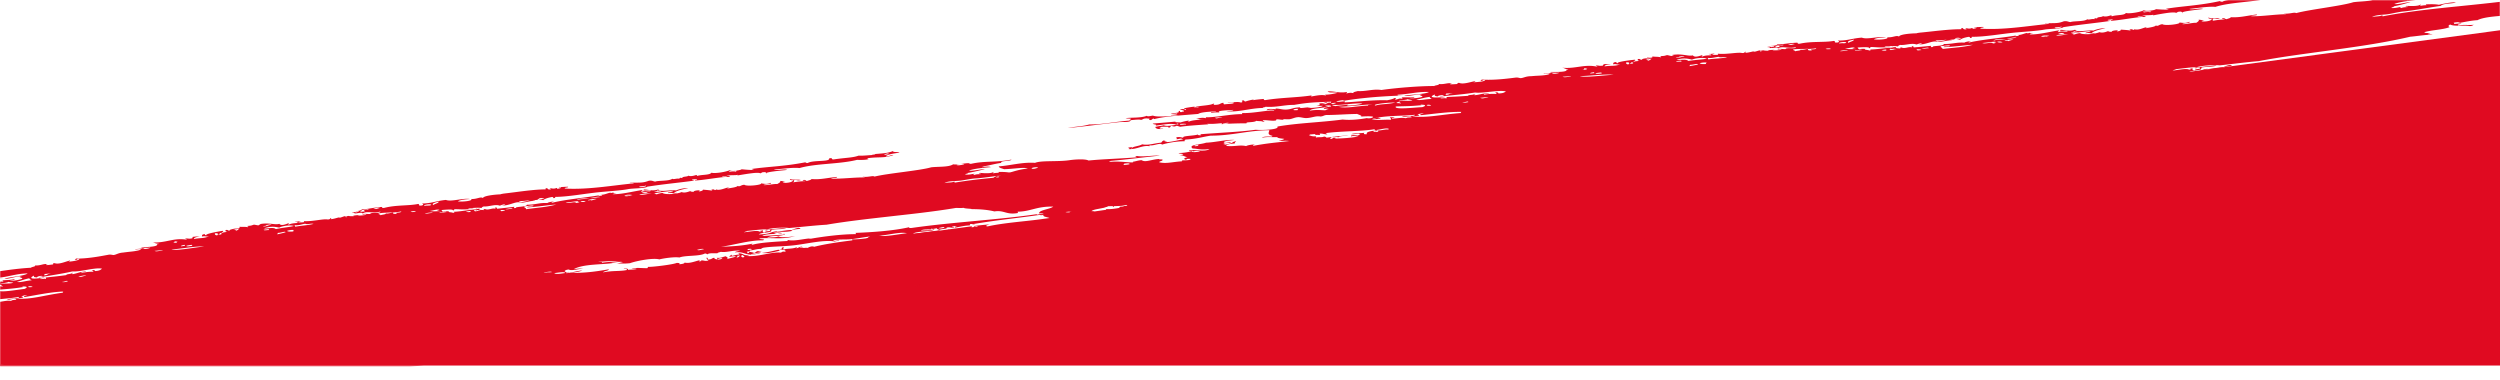 <svg xmlns="http://www.w3.org/2000/svg" width="1440" height="219" fill="none"><path fill="#E00A21" d="M0 209.991 1440 17.43V210.54L0 210.54v-.549Z"/><mask id="a" width="1440" height="212" x="0" y="-1" maskUnits="userSpaceOnUse" style="mask-type:alpha"><path fill="#D9D9D9" d="M1440 0H0v210.54l1440 .001z"/></mask><g fill="#E00A21" fill-rule="evenodd" clip-rule="evenodd" mask="url(#a)"><path d="M816.189 120.682c-4.714.895-11.052 1.937-14.607 2.052-1.526 1.623-11.224.888-11.553 3.069-2.168.323-1.124-.985-3.522-.555-1.664.486-2.827 1.068-4.632 1.512-1.728-.433-4.877.243-5.362 1.006.731-.076.586.264 1.202.241 1.901-.842 7.437-1.314 9.8-1.141-3.943.481-8.863 1.511-12.503 1.458.603-.104 1.567-.154 1.597-.375-1.553.234-1.771-.226-3.382.002-.213.451 1.716.418-.383.63-.77-.1-1.217-.388-2.32-.314-3.387.965-8.751 1.906-12.414 1.824-4.492 2.134-15.55 1.352-15.744 3.956-4.532.084-9.021.543-12.936 1.897-1.033.095-.581-.58-1.786-.372-4.002 1.635-11.202.785-16.318 1.899.571.698 5.413-.817 4.004.305-7.959.16-13.82 2.431-19.875 3.109.333.407 2.451-.107 2.416.496-1.717.164-5.271.925-7.574.89-.099.266-.688.451-.332.821-4.15.035-7.369 1.269-11.711 2.167-.855-.334 1.193-.869-.247-.754l-3.224.39c.771.165.931.619-.333.82-4.726.234-10.271 1.405-14.798 1.172 1.835.497-1.365.335-1.585.39-.092.016.181.35.101.381-7.938 1.865-25.243 2.042-28.677 3.596.768-.547-2.808-.91-4.535-.048-.233.555 1.202.241 1.303.622-13.229 1.217-27.391 3.425-42.724 5.17.405-.086 1.055-.132 1.005-.322-7.069 1.118-9.935 2.01-16.112 2.344-5.294.962-15.457 1.983-18.332 2.412.439-.175 2.973-.761 1.439-.762-5.369 1.904-10.391 2.487-18.522 3.406-.318.968-6.104 1.716-6.482.802 1.691-.324 2.726-.287 3.359-.031.609-.354 2.829-.355 1.922-1.011-2.725.353-11.427 1.222-6.808 1.438-8.583.367-10.631 2.064-18.237 2.462-.671 1.957-11.311 1.749-10.318 2.64-2.131-.214-5.179.262-6.857 1.248 4.834-.103 7.923-.851 10.993-.783-1.822.165-3.329.391-3.645.844-2.634-.309-4.963.075-7.005.875-.213-.843-2.193.162-2.69.331-.905-.525 1.713-.362.808-.886-3.647.131-7.793.944-11.086 1.96 1.032-.095 1.823-.099 2.303.101-3.09.101-6.108 1.516-7.151.502 1.065-.25 3.635-.212 3.696-.654-3.996.158-6.739.747-9.026 1.506.695-.12 3.861-.516 2.207-.082-2.455.489-3.356.163-4.994.23-4.901 2.022-9.016 2.034-14.585 3.176-.999-.574-4.161.02-6.656.268.11.263-.119.435-.336.622.044.506 2.125-.118 1.916.532-2.155.338-7.136.649-9.949 1.864-1.492-.208-8.145.192-8.422 1.467 3.818-.309 7.185-.524 9.09-1.168.825.555 10.916-1.781 10.474-.577.366-.328.591-.699 1.914-.827.899.194 2.632.243 4.162.627-.792-1.291 3.457.217 3.549-1.026 1.643-.383 1.285.342 2.353.291 1.4-.357 1.855-.9 3.499-1.217 12.761-.108 25.959-3.493 38.248-4.565-2.64.521-6.097.884-7.244 1.679.952-.064 2.471-.857 3.212-.404-.878.284-2.643.389-3.065.777 3.033-.041 4.567-1.268 5.756-1.108-3.048.476.396.679.293.746-.956.447-2.741.141-4.082 1.085-.274-.334.455-.477.286-.812-1.066.183-.859.629-1.96.835-8.19-.961-19.16 2.239-28.364 2.365-.119 1.016-2.194.743-2.156.272-2.326.583-2.55 1.02-3.352 1.589-2.693-.963-8.742 1.208-12.087.739-2.865 1.539-10.845 1.221-14.448 1.858.406-.086.554-.228.387-.431-1.926.166-3.136.109-4.217.726 1.447.282.887-.401 2.582-.527-3.324 1.817-9.873 1.568-15.21 2.736-.933-.171-2.222-.131-3.443-.137-.79.651-3.843.861-6.266 1.196-.614-.492-1.653-.727-4.027-.268 2.212-1.626 7.402-1.939 10.954-2.186-2.17-.456.737-.973-1.58-1.155-1.115 1.221-9.954 1.599-12.106 2.136.996-.205 2.295-.363 1.914-.828-1.635.199-4.787.095-5.891.75 2.63-.47 2.333.394 3.734-.478-.8.702-1.857 1.349-3.777 1.845-.638-.52 1.735-.464.712-1.068-.522.073-.687-.064-1.152-.05-.511.602-5.77.961-3.924 1.472-4.018.195-9.778 1.104-10.857 2.368-6.688.423-12.056.518-18.413 1.796.029.293.477.647-.241.804-.599-.345-2.073-.207-2.96-.386.118.66-1.449.167-1.43.578.755-.047.797.328 1.287.409-1.242.098-2.029.3-2.57.543-.638-.521 1.734-.465.665-1.061-1.309.209-1.757-.079-2.813-.013-1.76.951-5.506.186-9.005 1.402.283.217.888.245.861.665-2.007.196-2.219-.58-4.111-.437.202.248 1.003.193 1.286.409-3.239-.985-8.901 1.335-10.582 1.608.544-.111 1.142-.479.375-.447-8.445 1.505-16.013 2.079-23.989 3.188.016.213.887.179.193.365-3.701.322-23.141.735-18.643 2.482-.394.101-1.044.146-1.005.322.638-.06 1.506-.226 1.673-.023-1.49.506-4.84.353-7.103.56-.424.322-.615.67-1.237.944-4.537-.762-6.281 1.629-10.546 1.651.044.506 2.113-.132 1.951.51-6.164-.747-14.751 1.811-22.622 2.337.044.507 2.906-.583 2.376.255-5.761.262-15.81 2.325-22.997 2.784 1.913.334-1.85.517-1.759 1.016 5.289.582 9.683-1.22 16.439-1.107-.169.311 1.074.861-.086.994-2.527-1.472-8.604.47-13.358.477-.11.317-1.585.389-.704.884-4.636-.495-12.641.9-18.622 2.379-1.965-.591-5.134.834-8.123.735 1.304.108 1.389.922 3.187.729.385-.564-2.045-.56.136-.803 1.384 1.238 7.799-.614 9.456-.335-1.344.231.864.216.386.73-2.538-.194-4.289.639-6.608.325-.893.718-5.021 1.877-3.189.433-1.253 1.311-5.954 1.059-7.408 2.189 5.677-.945 8.233-.406 12.547-.951-2.167.971-3.762.831-6.172 1.246.098.249.461.369.812.474-7.627 1.148-12.777 1.704-17.865 3.692-.167-.204-.173-.534-.811-.474-2.952 1.238-9.404 1.819-12.964 2.25.648-.112 1.239-.23.85-.512-2.33.319-5.15.556-4.962 1.303-1.242.098-.909-.722-2.507-.414-1.429.644-1.762 1.465-3.447 2.054 1.283-.951-7.708-.049-4.633.865-3.22.587-5.295.314-7.049 1.595-1.154-.182-2.171-.455-3.647-.45-.615-1.785-1.814-1.827-2.34-3.18 2.999-.019 5.206-.101 5.484-1.376.856.4 5.04-.238 5.773-.829 4.22.634 8.291-1.627 14.138-2.236-.783-.828 1.63-.464 2.172-1.287-1.949.203-3.645.263-5.444.39 1.055.449.269.717-.465 1.242-1.031-.42-3.624.093-4.207.608-1.025-.669 2.068-.638 2.222-1.096-2.196.03-4.703.263-6.727.18-.477 1.161-4.408 1.656-7.095 1.604-.802.57-.801.636.483.912-5.314-.096-11.163 1.028-14.138 2.237-2.138-1.125-5.393 1.228-7.384 1.057.681-.201 1.107-.457 1.275-.768-1.551.367-1.71-.087-3.261.28.56.684-1.609.941-2.647 1.352-.691-.262 1.227-.825-.387-.73-4.343.832-5.928 1.221-9.601 1.19-.104.648.591 1.109-2.551 1.534-.158-.321-.453-.552-.954-.648 1.189-.421 2.503.216 2.642-.389-3.264.081-4.828 1.595-8.075.794-.68.267-1.955.453-1.167.964.984-.219.009-.764 1.786-.855-.18.943 2.509.547 4.203.354-3.383.583-4.281 2.845-6.395 1.749-4.928 1.214-7.96 2.483-13.07 3.928.248.239 1.037.169 1.367.378-2.53.784-4.969-.256-4.61.893 2.563-.358 5.55-.972 7.02-.661-.973.167-1.69.39-1.881.672 2.066-.771.884.628 4.898-.346-.02.75 1.855.327 2.225.844-1.095.471-3.344.759-3.763 1.345 4.369-.089 6.765-.584 8.662-1.691-.837.011-2.569.609-2.727.221 2.946-.342-2.204-.367.741-.708 1.998.502 3.853.248 5.853.302-1.475-.575 2.641.126 2.817-1.016.989.045 1.415.436 2.507.414 3.396-1.73 11.455-2.737 15.553-3.609-.633.325-2.245.487-1.7 1.023.509-.088.733.056 1.14.036 1.153-1.045 5.183-.644 5.29-1.741 2.713-.368 2.705-.184 4.111-.791.692.329.191.879 3.029.341-.344-.356-1.607-.155-1.986-.488 4.102-.673 11.976-1.067 13.996-2.411 8.358 1.812 16.947-3.65 23.574-2.402-.144-.241.819-.291.85-.512-1.284.305-1.902.195-1.854-.327 2.69-.331 2.584-.396 6.101-1.267-.246 1.121-4.375 1.567-5.426 2.544 1.305.173 3.932-.429 5.87-.646-.384.63-5.101 1.327-6.527 1.522-.046.008-.603-.543-1.333-.4-.73.142-1.068.698-1.797.84-3.416.672-8.999.505-10.309 1.876 1.806-.378 2.773-.229 3.454.085-8.981.85-14.082 2.177-24.123 3.476.096.182.549.154.715.291-3.637.079-7.019 1.309-11.314 1.037.249.239 1.05.184 1.379.393-2.286.178-4.228.131-6.159.099 1.343.283-1.413.857-1.461 1.38-.124-.41-.742-.52-1.901-.32-1.026.426.913.34-.232.621-2.821.171-5.918.522-8.292.4.169.335 3.038.223 1.572.757-3.809-.455-11.802 2.183-14.79 2.797 1.421-.46-1.959-.326-2.171.125-.971-.346 1.715-.876.089-.795-.286.813-4.04.813-4.37 1.251-.426.77 1.834-.15 1.89.305-1.893.724-4.147 1.394-6.727 1.988 5.336.06 14.092-2.809 21.712-2.479-.176.494-2.379.194-3.202.286.326 1.238-1.76.369-2.817 1.016 2.152 1.272 5.515-.95 8.005-.815-.649.112-1.181.237-.839.526.51-.088.688.064 1.128.021 3.15-.609 8.597-2.094 9.498-1.188 2.49-.446 3.786-1.963 6.287-1.879-2.532.718-4.819 1.477-5.333 2.528.202.247 3.828-.428 2.268.057-4.151-.032-5.493.266-9.181.735.191-.348 2.586-.329 1.797-.84-1.575.271-4.165.402-3.956.98 1.686.058-.235 1.069-.708.686 1.33-.378-.814-.606-1.464-.561.076.286-1.144.347-1.978.491.25.305.209.577-.089.795-1.576.271-2.624.153-3.821.177-6.041 1.986-16.525 1.453-22.517 2.983.337-.041.639-.06.619.109-1.57-.625-4.42.48-4.57-.092-.472.264-3.155.992-3.532.725.133-.355 2.458-.357 2.404-.746-.213-.196-.736-.188-1.271-.196-1.068.698-1.456.483-3.106.469l-1.218.774c-3.413.223-4.78.491-8.005.815.144.24.507.36.858.466-1.51.028-2.74.206-3.531.724 1.615-.029 2.966.136 4.203.355-2.44.055-6.018.788-7.31.114.856-.247 2.492.201 2.585-.395-1.684.074-3.242.044-4.617-.084.25.305-.234.488-1.313.591 1.447.282.032 1.073-.785 1.496-.756-.6.681-.848.275-1.408-2.327.517-.748-.203-1.793-.123-2.702.317-2.536 1.101-4.748 1.499.974.479 3.084.215 4.3.536-2.826.554-3.608-.208-6.17.151.357.436 1.345.415-.09.795-3.986-.607-10.388.745-14.552 1.213.396-.549 1.756.079 1.966-.504-.295-.232-1.245-.035-1.793-.123-.025.485-1.753.7-.869 1.328-3.316-.176-6.075.847-10.032 1.181-.308.335-.389 1.527-2.094 1.123.649-.111 1.181-.236.792-.518-2.286.179-3.793.405-7.305.96.49 1.309-3.811 1.868-5.501 2.839-1.327-.07.35-.541-.846-.451-4.686 1.703-7.945 2.115-14.598 3.676 3.552-.247-3.043.74-.553.875-2.512-.032-6.805.343-7.97.859.896-.005.26-.974-.478-.714-.816.489.292.68-1.824.679.744.585.474 1.03-.835 1.305-.79.004-.547-.668-1.51-.552-1.407.541-1.885.474-2.855.84.825-.026 1.443.083 1.924.282-1.788.142-.595.501-.128.62-1.468.402-2.913.833-3.6 1.35-.61-.874.4-1.513-1.34-1.959 1.562-.352.84-1.041 1.202-1.568-7.663 1.105-17.302 3.346-22.777 5.766 1.391.407 1.774.939.637 1.682-5.448-2.844-12.445 2.625-19.96 2.294-1.447-.862-.36-1.149-1.066-2.205-3.879.817-5.463.045-7.667-.322-3.286.185-4.453.568-7.934.902.086.234.148.439-.733.525-1.533.065 1.128-.56-.159-.968-3.594.453-5.693-1.077-8.744-.153.292-1.129-1.204-1.534-1.988-1.847.19.232-1.258.465-1.53.263.799-.187-.202-.247-1.162.001 1.304.108-1.524 1.756-2.688 1.044 1.533-.646 4.55-1.481 2.399-2.172 1.89-.209 2.534-.586 2.688-1.043a27.864 27.864 0 0 0-2.576-.37c.166-.443.984-.8 1.383-1.217-2.723-.161-8.957.299-10.668 1.954-2.242.105-5.67-1.047-6.582.487.743-.061 2.661-.043 3.739.368-2.039.351-5.551-.321-6.296.836 5.123.445 12.38.007 18.014-1.378-2.98 1.592-10.656 1.968-16.315 2.097-1.856.768-6.82 1.358-10.019 1.262-1.109.324-.926.806-2.035 1.13-3.93.561-13.976.434-11.973 2.428-1.581.588-.766-.548-1.958-.26-.749.312-1.487.638-.815 1.136 6.175.695 13.921.339 20.372.92-1.033.675-2.998 1.246-2.353 2.164-11.261 1.94-18.686-1.509-30.13.595.323-1.93-5.021-1.806-3.652-3.751-.881.152-1.612.228-2.182.177-.587-1.491-.504-2.617-3.734-3.139-.238-.291 1.353-.349 1.243-.613-1.714.296-1.961-.458-2.896-.695.122-.303 1.969-.372 1.753-.7-1.035-4.235.521-6.726 1.67-11.652 3.387-1.546 3.885-3.457 7.191-5.039-1.869-.474 1.288-1.914-.792-2.451 1.241-.164 1.911-.379 1.8-.709-1.169.252-1.982.292-2.371.011 2.668-.294.306-.982.351-1.056.364-1.622 3.805-3.426 3.643-5.174-6.167.283-9.708 3.514-15.162 3.376-1.461.799-4.378 1.434-3.951 2.472 1.692-.258 3.2-.418 3.676.163-3.02 1.284-6.332 2.535-11.357 3.566.532 1.684-6.661 2.392-10.149 3.557.286.349 1.615-.029 1.637.514-5.763.711-12.475 2.266-17.583 3.842-.326 2.379-12.337 3.984-10.89 6.074-2.29.627-4.905 1.243-5.307 2.109 1.456.744 3.737.882 4.321 2.242-.523 1.168-4.881 1.853-6.36 2.887-.721-.622-4.325-.632-5.738.226.656.285 1.897.121 2.645.324-1.078 1.397.135 2.167-.467 3.498-1.751.252-4.513.495-4.124 1.357 1.01-.058 1.657-.882 2.525-.468-1.586.323-.947.91-2.417 1.246-1.045-1.147-2.063.322-3.035.556-1.792-.122-.517-.89-2.243-1.189-6.501 1.037-7.979 5.173-13.854 4.327.447-.359 2.07-.572 3.402-.818 1.959-2.063 5.433-3.956 8.966-5.842-.376-.2-1.004-.192-1.128-.602 1.867-.238 3.15-.028 5.073-.326.41-.469.831-.923 3.116-1.167-2.774-.418.899-1.035.282-1.658-1.871.04-1.745-.065-1.957-.841-1.02.176-1.076-.345-2.36.025-4.218 1.241-8.978 2.791-14.931 3.916 1.156-1.559 5.958-2.669 8.873-4.017-2.096-1.398-.647-2.211 1.344-3.848 1.478-.52.881.495 2.359-.025-.062-2.014 3.661-4.248.591-6.124-6.299 1.284-8.024-.758-14.46.616-.782-.761-2.882-.549-3.95-1.078-.159-.387.638-.641.946-.976-.752-.401-2.134-.346-3.391-.395-3.734-1.977 3.576-2.673 2.112-4.395-4.921.383-11.425 1.869-15.533 1.631 1.908-.511 1.639-1.809-.514-1.919 2.351-1.069 1.486-2.512 4.07-3.555 5.962-.081 7.454 1.935 14.178 1.622.864-3.4 16.733-5.719 21.054-7.094-.59.184-.876.416-.591.699 2.668-.294 3.576-.799 4.951-1.251.247.753 2.879-.165 3.769.147-.669.281-1.454.549-1.004.969 8.119-1.515 13.576-1.244 22.074-2.426.259.188.312.51.984.428 11.026-2.099 19.19-2.527 29.717-3.942.259.187.312.51.938.435 1.916-.695 4.709-1.159 6.017-1.434-.381.115-.483.249-.224.436 7.86-1.702 19.446-2.47 19.042-5.354-.587.317-1.155.398-1.731.083 1.315-.526 3.609-1.535 1.414-2.019 2.879-.231 3.853-1.56 2.067-1.932-.005-.265.467-.463-.016-.794 1.608-.426.994-.337 2.241-.17-.191-.233-.032-.426.127-.62-.858.115-1.807.312-1.873-.092 3.711-.44.098-.912 1.19-1.582 2.076-.241 2.144.875 4.909.183-1.527-.185-.328-.723-.954-1.229-.289.099-1.694.773-2.132.367 1.344-.231.357-.791.92-1.137.927-.16 1.658-.236 2.286-.178-2.423-.313 2.758-.442.92-1.138-3.165 1.043-6.393 1.235-10.259 1.486-.484 1.41-7.075 2.015-7.559 3.426.674-.017 1.36-.019 1.873.092-1.051.33-.855.827-1.429 1.225-5.961.728-4.497 3.678-10.518 4.914-.866-.929-3.578-.495-5.808.205-.714-.873-2.204-.367-4.09.107-.14-1.851-6.029-1.035-5.166-2.693-.505.352-1.756.567-2.275.192.191-.348 2.631-.403 1.703-.89-.307-.246-1.428.063-2.274.192-1.222-1.879 5.024-2.84 6.098-4.435-9.151.449-11.007 3.672-18.224 4.351l.571.698c-5.883 1.727-8.16-1.182-13.238.107-3.649-.582-7.941-.722-13.013-.329.284-.298-3.766.051-4.611-.4-8.852 1.525-2.888-3.269-5.24-4.075 1.12-.956 3.056-1.82 3.059-2.916-2.005.329-1.838-.048-.985-.427l-2.132.367c-.8-1.106-2.736-.823-.919-1.833 5.7-.401 9.9-1.987 10.887-3.883-.834.144-.786-.379-1.908-.069-1.106-.705 2.355-.87 1.831-1.51-3.505.886-2.793 2.273-5.936 3.213.012-.567-1.111-.323-1.271-.777.984-.219 1.372-.004 2.275-.193-1.34-.151.625-.721.209-1.23 2.341-.37 1.754-.634 3.881-1.266.47.251 3.627.038 3.896-.472-3.323.655.488-.632-2.193-.419 4.408-1.075 5.313-1.778 8.048-2.183-1.998.079-3.617-.09-4.387-.837 1.532-.131.722-.539 1.194-.803 6.561-1.545 7.901-3.783 15.83-5.531-2.918-.592-7.4.844-12.98 1.457-1.309-.372-3.066-.451-3.606-1.37 5.958-.86 12.183-3.526 19.355-3.55 2.756-1.736 12.642-1.481 18.6-2.922 2.337-.569 8.306-1.481 10.591-.564 7.61-1.361 16.116-2.146 25.909-3.684.279-.563-2.242-.477.031-.802 3.496.46 9.416-1.158 12.591-1.091-9.117 1.654-16.987 3.408-26.222 4.916.063.271-.643.443-.696.701 5.577-1.326 15.332-.004 13.147-1.187.747.137 2.504-.946 4.604-1.158 2.491 1.362 5.62-.952 9.367-1.348.195.497 2.216-.2 2.159.441.243.555-1.739.847-1.38 1.415 4.21.685 7.17-.737 12.306-1.44.029-.287.457-.41-.429-.523 1.405-.093 5.539-.34 4.604-1.158-2.927.106-.879.218-2.557.623-1.543-.464-.67-1.013.727-1.502-1.908-.07-2.46-1.003-4.828-.795 1.008-.19 1.724-.413 1.904-.709-.692-.329-2.36-.042-2.811-.528 2.171-.125 4.578-.673 6.794-1.519.669.947 3.848.051 4.716-.182-1.054-.382-2.666-.221-4.063.269.422-.969-2.335.12-2.256-.624 1.976-.622 9.474.591 11.143-1.438-4.675 1.071-6.307.24-9.432.364-3.434-2.063 3.649-2.454 6.389-3.822 4.873-.507 11.132-2.614 15.178-2.581-1.56.484-5.518.751-5.37 1.837 1.793.703 2.923-.951 4.088-.239-2.244.618-3.562.364-4.022 1.223.695-.119.713.226 1.317.188 2.082-.558 4.191-1.469 3.497-1.929.208.577 1.276-.702 1.776-.091-.727.275-.381.696-.456 1.058-2.7.382-4.271.918-4.292 1.668 4.632.297 7.183-1.238 11.114-.571.2-.466 3.403-1.333 4.674-1.137-.997.139-1.167.384-.742.709 7.4-2.005 12.061-2.642 19.056-3.98-2.34-.211-3.25.228-5.817.322.886-.468 2.553-.822 2.658-1.404-2.082-.089-3.827-.153-4.14-.73-3.11.337-5.499.002-8.433.939.644-.957 3.457-.944 5.338-1.036-.142-.175.297-.284.317-.453-3.3-.543-2.656-1.5-2.71-3.117-11.934.862-19.734 4.445-31.658 5.189-3.936.811-7.438 2.476-13.608 3.207.531.39-.71.554.112.976-5.142.372-9.221 1.655-12.059 2.775-1.393-1.121-4.348 1.147-6.666.899-.029.287-.411.403.429.524-5.007-.432-6.117 2.281-11.588 2.51 2.222-.515-2.732-.624 1.522-1.241 1.029.288-.901.902.525.706-.961-1.045 3.736-1.573 4.678-2.747 3.776.478 6.131-.973 10.394-1.708.19-.414.34-1.651 2.078-1.337-2.307.282.883.562 1.178.793 3.129-.506 5.562-1.539 8.235-2.149-1.594-.654-1.287-.409-3.542.196-.443-.671.244-.606-.764-1.063 2.336-.635 2.869-.113 4.206-.094-1.601-1.052 5.969-1.493 7.439-2.41.171.402.824.488 2.017.266-.388-.215-.887-.179-.383-.531 10.512-1.629 20.537-2.559 29.753-4.479 3.617.09 13.305-.865 11.609-2.614 10.803-2.757 23.08-3.844 35.215-6.332 4.735.229 9.818-.796 13.416-1.698-.52.14 1.411.238 2.31-.149 3.309-1.449-3.632-.884-6.83-.333 2.923-.371-.755-1.181-1.563-1.522-6.453.514-11.436 1.339-17.067 1.696-1.389.305-1.31.789-2.944 1.054-2.76-.337-4.64 1.115-7.586 1.39-1.671.155-3.368-.432-4.98-.204-1.796.26-2.94 1.253-4.48 1.502-.94.145-2.73.089-3.52.159.093-.016.61.293.796.261-1.646.25-2.792-.116-4.218.079-.232.04-.059.575-.174.628-1.779.605-4.87.059-7.085.324-1.229.76 2.428.511.054.97-.58-.58-2.839-.108-3.901-.373-.895 1.232-6.248.894-4.907 1.758-3.958.267-10.863.876-14.246 1.459.637-.127.388-.366.174-.628-4.114.659-5.482.862-7.969.859.143.174.595.146.807.276-6.284.85-11.674 1.629-15.412 2.489-.7-.145-1.275-.394-2.159-.441-1.021.69-1.559.551-2.889.282-.85.512.092 1.146-1.711 1.075 1.507-.807-2.574-.237-3.781-.162.286.349-1.351.482-.599.883.148.439 1.742-.068 2.062.259-3.674.55-4.01.01-4.874-.787 1.118-.507 3.308-.868 4.554-1.348 1.748.843 7.216-.746 8.25-1.355-.741.128-.713-.226-1.351-.166.074.22.451.487-.174.628-3.998-.556-6.951.617-11.236 1.454.784-.915-1.414-.37-2.02-1.045 4.334-.714 8.762-1.377 12.677-2.085-1.487.638 2.004.252 2.715.345.864-.43 3.622-1.453 4.554-1.348-.625.141-.376.38-.174.627 1.733-1.178 5.321-1.381 8.305-2.128-3.393.635-2.093-.037-4.786.161 2.243-.618 3.467-1.062 5.671-.695l-.429-.523c5.668-.247 12.933-2.676 19.957-3.14-.075-.219-.405-.494.185-.612 6.25-.247 13.895-2.792 17.237-2.522-.212-.71-3.126-.523-4.23.065-.479-1.294 3.378-.847 4.863-.97-.093.016-.135-.359-.24-.357 2.311-.149 3.834.484 6.247.201 3.085-.365 3.273-1.427 7.394-1.755-.597 1.015 4.115-.593 5.864-.33-5.886 1.014 7.226-.216 6.412-1.403-1.783.34-2.326-.064-3.662-.016 3.108-.403 1.491-.44 1.627-1.243 2.588-.197 2.566-.741 4.21-1.057.129.608-2.167.904-2.75 1.419.742-.127 1.288-.105 1.789-.076 1.13-.427 1.401-1.452 3.086-.88-.25-.305-.255-.57.09-.795-9.188.986-12.647 1.217-20.466 3.227-5.355.243-9.861 2.23-15.746 2.083.181.35-1.724.413-1.31.789-7.254.57-13.356 3.579-19.91 3.132 1.576-.272 3.92-.443 3.655-.962-1.69.325-9.921.93-7.25 1.93-1.394.107-2.683.147-4.548.518-1.395-.606 2.827-.487 2.376-.974-2.551.307-8.399.85-9.596 2.102-10.129 1.579-17.897 2.618-23.762 4.691-1.016-.854-.791.584-1.95.717-1.581.007-.135-.939-1.178-.792-.556.096-.768-.034-1.255.017-2.263.207-1.66.75-2.92 1.084-1.054-.383-3.623.226-5.778.564.561 1.396-4.08 1.217-6.234 1.621-8.884 1.68-20.365 4.255-27.609 5.354 5.227-1.431 7.437-1.314 11.487-2.891 7.095-.377 14.639-2.788 21.943-3.814-.404-.428.44-.69.456-1.057-.863-.15-2.277.06-3.129-.075 1.834-.731 8.544-.61 11.36-2.273.754.534 2.253-.089 3.445-.377 2.656.919 10.94-.525 13.9-1.3-.366-.319-5.052.804-3.553.181 1.622-.28 3.372-.532 2.92-1.084-1.057.066-3.089.748-3.445.378 1.558-.551 5.413-.817 3.662-1.793 2.222-.515-.252.791 2.159.441.032-.154.296-.283.981-.351.133-.935-1.629-.698-2.541-.972 2.133-.882 2.821-.171 3.128.074 1.392-.754-1.938-.429-.764-1.062 2.137-.684 4.638-1.181 5.832-1.337-.578.133-.725.341-.838.526.902-.255 2.665.155 2.77-.427-.673.082-1.576.271-1.777.09 2.748-.971 8.111-1.331 9.357-2.458 1.5.023-.65.692 1.034.618 3.344-.244 2.456-1.07 4.493-1.488.493.214-.015 1.015 1.178.793 1.899-.394 5.569-.561 4.636-1.313-.663-.035-4.337.515-2.997.085 3.368-.149 5.248-.888 7.13-.333 2.07-.572-1.051-.897.928-1.321.837-.011.548.669 1.603.537.538-.441 5.876-2.124 3.643-.976 2.256-.538 2.697-.581 6-1.133.26.254.245.688 1.034.618 8.84-2.12 17.41-2.568 25.291-4.374.436.273-.523.588.336.539 2.915-.767 5.331-1.432 7.873-1.041-.144-.24-.507-.36-.904-.458 2.51-.034 5.144-.886 6.98-1.484-1.973-.473-4.44.582-5.82-.458 3.919-.509 6.558.712 10.792-.316 1.029.287-1.005.903.433.722 1.548-.499 2.095-.477 3.434-.326-.441-.605 1.203-.921 2.207-1.31 4.87.007 8.322-1.848 13.143-1.385 8.555-1.822 21.575-3.617 29.1-3.985.21-.517 2.998-.665 2.253-1.317 3.584.179 4.685-1.188 7.437-.734-.695.12-1.274.253-.885.534 1.44-.049 1.556-.102 4.003-.407-.134-.292-.454-.619.788-.717 2.481.9 6.224-.923 8.805-1.516.378.333-.56.478-.8.701 2.239-.236 6.286-.718 6.255-1.724-1.523.013-1.502 1.071-2.685.595.764-.165.385-.498.8-.702 6.663.13 14.804-1.488 18.66-2.203 1.425-.262 2.482.253 3.084.149 1.715-.295 2.637-1.3 5.808-1.432-.616.023.787-.135 2.225-.317.568-.081 6.592-.538 7.562-1.485-.033-.492-4.503.378-3.083-.149 2.041-.219 2.823-.105 4.451-.634.078.998 3.343.336 4.123-.196-1.918-.018-4.446.318-5.49-.183 3.634-.211 10.502-.349 9.17-1.911.142.174 1.082.095 1.135-.163-2.536-.127-1.849-.643-4.025-.783 8.042.523 12.452-2.875 20.208-1.54-.042-.374-.831-.305-.954-.649 1.738-.266 1.913.334 4.123-.196-.274-.334.397-.483.182-.811 1.473-.137 3.096-.351 4.076-.188-2.517.285-3.355.811-3.401 1.466 3.565-.814 5.831-.242 8.698-1.648-2.129.499-1.947-.312-4.123.196.328-.505-.429-1.171 1.647-1.412.214.262.153.703.954.648-.794-.775 6.342-2.071 9.448-2.54.965.597-1.102.721-.557 1.257.552-.294 1.874-.488 3.265-.662-1.388-.275-1.016-.272-1.147-1.013 1.712-.428 1.091.492 2.515.23-.455-.685 2.728-.802 2.879-1.392 2.749.257 3.202-.352 2.601-.763 2.375.188 3.137-.109 4.922.264.758-.496-.178-.219-.386-.73 2.461-.159 2.205-.214 3.833-.744.967.083 1.646.331 2.612.413.804-.503 2.189-.427.279-.629 5.928-1.22 9.089.575 11.781-.271 1.06 1.294 3.344.403 5.178-.328.994.31-1.075.882.387.73 1.348-.614 2.67-.742 4.934-.883.209-.65-1.159-.448-1.572-.758 1.374.128 3.014-.453 3.424-.275-.775.217-1.2.473-1.427.777 1.322-.194 1.816.085 3.424-.275l-.289-.547c5.203.348 11.328-1.471 13.826-.939 1.881-.092.906-.637 1.948-.85.156.256-.061.442-.278.629 1.562.229 7.445-2.079 4.463-.62 2.595-.447 3.033-1.269 4.838-1.065-1.297.223-1.079.683.244.555-.922-.157-.696-.527.846-.71.679.248 1.933.165 3.037.157-1.726-.3 2.405-.68 3.231-.64-.394.101-1.09.155-1.04.345 1.149-.081 4.345-.118 4.985-.692-.48-.2-2.157.272-2.419-.048 1.744-.583 2.614-.102 4.611-.247.325-1.217 5.917.059 5.843-1.388-4.101 1.32-8.126-.624-10.125 1.196-.578-1.028-2.176-.139-4.803-.118.359-.659-1.11-.323-1.476-.575 2.501-.497 1.674-.023 2.419.048.413-.27 2.039-.351 1.426-.777-.684.068-1.587.257-1.766.039 2.391-.18 3.453-.562 3.652-1.094 3.139.024 4.914-.78 11.261-1.359 1.201.175-.51.669 1.476.575 6.858-1.828 14.229-1.157 19.682-2.312 1.391.407-.559 1.191 2.156.889 1.269-.451.694-.766.047-1.169 5.429.043 8.236-1.502 13.828-2.034 2.989 1.26 9.995-1.291 13.928-.492-2.684.081-6.023.523-7.053 1.331 2.378.387 9.026-.277 7.633-1.398 3.329.256 5.318-1.513 6.825-.512.092-1.243 6.47-2.044 10.246-2.147-.569.016.738-.326 2.141-.485 7.446-.851 16.392-2.326 23.702-2.374-.087-.301-.361-.635.905-.704.276.467.507.942 2.06.707.212-.451-1.844-.379.336-.622.667.234 1.994.304 2.856-.193 1.35.099-.513.536.765.482 1.019-.176 1.818-.363 2.045-.668-.18-.284-1.499.043-1.333-.4 2.222.131 2.613-.102 5.252-.109.349.62-1.879.224-1.91 1.026 12.906.779 27.039-1.722 39.709-2.976.396-.549-3.577.152-1.867-.342 5.553-.193 6.956.229 10.626-1.167 2.052-.27 2.366.372 3.682.494 1.788-.723 8.053-.176 9.849-1.663.582.646 2.723-.42 4.116.054-.2-.696.824-.673 1.585-.39-.161-1.1 2.963-.643 3.541-1.423 1.161.514 2.677.17 4.503-.377 1.304.107-.513.536.765.482 2.577-.793 6.968-.338 8.032-1.815 1.861.658 9.16-.566 10.49-1.526.822 1.004 6.986.008 6.815-.46a82.99 82.99 0 0 0 7.146.46c-.4-.229-.984-.36-1.395-.605 10.154-1.484 18.652-1.438 31.043-3.872.099.315.613.426 1.299.424 3.276-1.875 13.068-.443 12.373-2.713 2.83-.355.5.61 2.547.656 6.281-.982 11.083-.93 14.302-2.165 3.664.082 5.19-.313 9.687-.441.002-.449-1.698-.006-1.867-.342 5.36-.559 8.292-.4 12.065-1.863.098.895 3.132.273 3.749.897-2.98.43-6.806.924-7.933 2.13 2.535.06 3.221-1.103 4.38-.721-4.997 1.906-8.597.867-14.949 1.828.052.257.414.377.765.482-2.046.602-4.699.462-6.768.453-10.099 2.52-23.605 1.977-33.061 4.7-3.577-.428-9.513.395-14.735.863 1.212.77 6.452-.58 7.583.22-2.724.354-13.949 1.176-11.894 2.265-.195-.497-.08-1.13-1.541-.978-1.546.05-.967.498-2.057.652-1.389-.922-10.33.818-13.436 1.287.405-.087.6-.237.433-.44-.874.482-4.942-.094-6.668.833 1.252-.215 2.1-.212 2.35.093-2.015.961-2.16-.507-4.649.005-.003.448 1.697.006 1.866.342-4.794.345-12.971 1.853-17.269 2.03-.893-.51 1.76-.37.808-.886-.786.202-2.938.158-2.674.544.202.247 1.049.184 1.332.4-8.485 1.197-16.899 1.9-27.167 3.503-1.05 1.043-8.179.862-11.097 1.431-3.88.751-10.591 1.144-16.218 1.699-9.003.887-17.849 2.677-25.764 2.763.087.3.361.634-.904.703-.215-.262-.107-.711-.862-.664-2.525.468-4.245 1.079-5.102 1.841-.715-.292-1.648-.463-2.628-.626.973-.167 2.979.151 3.34-.442-1.115.059-1.229-.403-2.907.003-1.749 1.479-.826.54-4.147 1.328.939-.145 1.487-.057 1.816.152-2.782-.234-6.252 1.276-8.966.997 2.765-.692 3.719-.624 5.867-1.359-2.959.261-3.582.468-6.245.445-.399.417 1.914.4.34.738-2.938-.423-6.363 2.175-10.393 1.774 1.175.013 2.916-.702 1.523-.594-1.403.158-1.582.521-2.624.734-2.704-.978-6.24.71-9.198.456-1.282.437-1.067.698-1.33.959-1.195-.491-6.439.015-7.54.221-.022.618 2.589-.197 3.003.179-5.626.621-7.783.246-10.492.232-1.288.106-.395.616-1.427.777.564-.927-3.718-.538-6.585-.293.5.611.461.95 1.055 1.03.506-.286 2.526-.402 3.436-.26-1.431.578 1.949.443 2.156.889 1.111-.258 1.06-.448.325-.637 4.286-.124 9.204-1.287 13.491-1.411-.166-.204-1.179-.278-.243-.556-.59.765 1.95-.137 1.913.334-1.43.578 1.616.618 2.627.626-.736-.188-.786-.379.337-.622 1.739.961 4.102-.674 5.774-.182 1.177-.435-1.357-.43.858-.695l.34.738c2.031-.168 7.853-.872 9.488-1.071 1.354-.283-1.141 1.126 1.429.583-.747-.783 6.28-.468 6.242-1.805 5.381-.081 7.137-1.23 11.873-1 .086-.347 3.002-1.048 3.81-.707-.965-.016-2.242.685-.955.513 7.821-1.944 18.94-2.831 27.419-4.358-.603.103-.796.319-.955.512l2.203-.28c-.098-.248-.414-.376-.765-.482 2.132.214 4.485-1.303 5.93-1.154-1.503.425.978.097 1.101-.14.59.463.275.401 1.963.525-.834.143-2.065.19-2.153.47 5.036.144 11.605-1.585 16.555-2.321 1.897.121-1.623.86.39.928 1.435-.894 4.621.349 4.974-.641-.647-.403-5.839.425-3.779-.676 2.816.145 5.124 1.091 8.135-.075.223 1.887 7.372.091 10.149.641 1.198-.538 4.643-1.563 7.031-1.294-3.904.722-7.131 1.56-8.222 2.81.65-.046 1.553-.235 1.719-.031-3.02.703-2.312-.564-5.171.078-.35-.686 3.137-.69 2.961-1.356-4.477.472-8.526.888-11.58 1.68 1.736-.399.998.508 2.447.275.449-.227 2.934-.937 3.254-.611 1.145.882 7.698.748 10.81-.618 2.063.839 4.87-.64 5.543-.722-1.446.365.721.622 1.383.591-.377-.848 5.402-1.346 2.821-.171 2.308-.281 2.565-.807 2.49-1.093 1.886.173 3.935.285 5.453.654-.265-.452-1.264-.446.286-.813 1.443.083.483.332 1.299.424.393-.101.6-.237.433-.44 2.52 1.075 6.446-1.492 7.746-1.003-.649.112-1.298.224-.955.513 2.48-.394 5.205-.747 5.806-1.498 1.13.735 1.78-.539 3.8-.655 1.243 1.13 10.65.09 9.551-.799 2.039.229 3.396.659 5.667-.313 1.052.898-3.66.697-4.125 1.292 1.749.263 6.006-.803 7.87-.593 1.184-.685 2.058-1.167 1.675-1.765 1.533-.065 1.927.481 3.068.583-.649.112-1.554.168-1.585.389 2.264.44 6.397-.389 5.806-1.498-1.295.356-2.139-.61-1.395-.606 1.048.699 4.663.076 5.999.609-2.384.577-1.913-.334-3.985.106-.511.669.827.687-.72 1.252 3.326-.523 4.846-.669 7.24-.716-.147-.373-1.571-.045-1.396-.606 2.003-.461 1.3.49 2.497.466.935-.344 2.43-.585 2.49-1.093 4.995.417 8.138-.522 14.541-1.227 1.072.727-3.305.42-3.12.969 6.491.242 12.865-.757 19.342-.662-.202-.247-1.015-.206-1.299-.423 3.624.421 5.727-.821 6.869-.072 7.74-1.914 25.787-3.38 32.642-5.341 4.198-.491 10.148-.007 12.649-1.732 2.404.482 7.513-.962 9.567-.586-.835.144-.006.316.68.314 8.473-1.858 13.356-.609 23.283-2.435.019.992-7.138.583-5.718 1.864-5.425.802-6.816 1.623-11.884 2.214.65-.046 1.565-.22 1.732-.017-.394.101-1.102.14-1.064.316 2.503-.43 4.235-.447 5.149-.04-4.016.326-9.237.794-12.552 1.913 1.316.702 8.151-1.089 8.949-.696-3.299.751-6.212 1.585-10.152 2.197 1.995.37-1.622.28-.867.88 2.585.185 3.828-.428 5.582-.481-.673.017-1.752.766-.383.63 1.677-.471 1.844-.268 3.851-.464-.005-.265-2.412-.298-.769-.68 2.294.218 6.578.542 7.835-.57.274.334-.502.484-.333.82 1.334-.18 2.621-.352 3.367-.215l-.197-.564c3.464-.032 5.164.106 7.019.5 1.783-.407 8.235-1.568 9.433-.945-2.766.626-7.041.184-8.606 1.632-7.458.837-16.113 2.278-20.92 2.543-3.089.167-7.161 1.2-9.866 1.384-2.705.184-6.866.204-8.134 1.368 1.523-.594 3.845-.148 5.436-.853 1.316.121-.559.544.718.49 26.73-4.489 57.747-4.325 87.435-8.56.3 1.723 8.544.037 11.133-.74 1.714.866 4.892-.677 5.732.09-1.221.576-5.231.586-5.25 1.403.401.295-.361 1.173.869 1.06 6.769-.452 10.101-2.453 13.597-1.993-3.491.386-5.771 2.122-11.131 2.68.789-.069 1.237 1.447.286.93.206-1.362-2.626.088-4.148-.48-1.889.276-2.215.847-2.413 1.445 1.884.621 6.368-.102 8.632.338.12.792-1.614 1.323-3.615 1.203-7.927 2.461-22.679 2.398-31.762 3.962-1.102.14-.524.588-2.069.639-4.921.383-13.176.312-17.485 2.282-3.509.107-6.264.681-9.857 1.201-.381-.466-1.533-.516-3.468-.166 1.005.258.04.242.235.739 1.452-.101 3.052-.277 3.951-.083-.621.339-2.876.363-1.968 1.019 3.699-.455 5.2.216 8.52-.057-1.043.212-.836.658-2.649.705-2.654-.787-8.438.027-10.103-1.296-1.18.303-1.709 1.207-.67 1.443-3.865 1.479-10.54 1.335-14.527 2.536.199.695 2.251.425 3.084.796-3.918.575.764.416.865.863-3.12-.259-8.22.487-12.273.704-13.326 2.777-28.135 4.582-42.832 6.201-14.695 1.686-29.266 3.201-42.161 5.406-7.953.491-16.233 1.486-21.595 1.912-3.485-.445-10.161-.074-12.864.823-1.958-.26-10.11.762-12.802 1.027 3.398-.436-.087.281-.336.622 4.627-.548 7.729-1.215 9.013-.358.601-.17 1.19-.355 1.489-.572-.465.014-1.056.132-1.152-.05 3.485-.717-.312 1.298 2.693 1.029.05-1.037 3.889-.289 2.877-1.524-1.753.119-2.055.719-2.787.148 4.88-.692 9.547-.998 12.183-1.137-1.645.897-5.779.498-8.21 1.017-.482.315-.288.746-.77 1.061-2.716.817-5.592.532-6.815 1.622 7.724-.318 5.716-1.349 10.75-1.918-.278.048-.554.228.05.19 3.529-.276 5.018-.781 8.249-.84 1.131-.427 4.435-2.075 4.94-.619-2.184.111-4.875.375-5.277 1.241-4.573.937-7.803-.165-10.514.915 2.356-.223 4.205-.16 5.284.318-2.317.399-2.08-.538-4.557-.011.202.247 1.015.206 1.298.423-2.674-.037-7.516.25-8.113 1.199 4.668-.24 8.775-.649 12.283-.756-.156-.255-.118-.726.387-.432l.147.373c-4.599 1.423-7.344.137-10.17 1.852 2.409-.415 4.857-.074 6.575-.818 1.307.887 6.773.393 9.643-.234-7.023 2.272-13.76.761-20.629 1.414-.207.715 4.061.179 2.114 1.095-7.908-.164-17.462 2.893-24.316 3.692 6.727-.18 12.542-.635 17.659-1.682 1.681-.273-1.206.722.765.482 4.173-1.233 13.335-1.733 20.348-2.145-.307-.246-.772-.232-.197-.563 3.83.932 9.642-.882 13.385-.896-.405.086-1.055.132-1.005.322 7.923-1.431 18.847-2.815 26.914-2.779l-.281-.731c8.665-.331 21.46-1.109 30.765-3.243.031.426.649.535 1.832.365 23.566-3.38 51.554-4.784 73.4-8.133-.858.114-1.89.209-1.534.579 9.859-2.296 18.879-2.904 28.216-3.965 1.085-.419 1.411-.99 2.367-1.437.248.82-.675.532-.681 1.429 3.984-1.334 9.912-1.974 14.652-2.127l-.151-.571c3.645.318 8.219.027 11.037-.923-.649.112-.493.367-.383.631 2.867-.179 5.305-.367 5.35-1.022 1.535.001 3.423-.341 4.187-1.086 2.149-.088.227.923 1.449.994 20.488-3.33 49-6.417 72.078-8.651-18.634 2.43-37.276 4.978-56.854 6.643.266.518-3.646.196-2.552.887-10.764.61-24.07 3.799-34.422 4.072-.018.236.266.519-.383.63.218-.767-1.383-.591-2.466-.686-.853.96-5.114.599-7.368 1.85-1.026-.736-7.411.895-8.672 1.228-.631-.19-.733-.637-1.882-.555-.09.729-2.703.25-3.665 1.013-1.849-.643-4.588.21-7.283.276-.094 1.178-3.573.997-6.356 1.344-1.316-.122.559-.544-.718-.49-13.768 2.173-27.357 3.336-42.326 5.915.465-.014 1.067-.117 1.152.05-1.621.346-1.217-.387-2.837-.042.207.512-.77.481.235.74-2.745-.059-5.972.779-8.66 1.243-.835-.504.711-.554.821-.872-1.298.224-1.271-.196-2.787.149.146.373 1.582.059 1.348.613-2.453.556-2.018-.398-4.472.157.632.837-2.675.544-4.137 1.277-1.301-.556-1.556-.545-1.449-.995-1.411.343-2.464.607-3.32.207l.197.564c-1.14-.036-5.689-.231-6.019.721 2.28-.509 4.967.19 7.654-.92.309 1.539-10.861 1.008-12.166 2.643 12.158-1.232 21.29-2.672 33.767-4.291.342.29-.64.575.196.564.926-.226 3.298-.171 3.221-.588-.787-.379-2.102.727-2.304-.101 2.724-.42 7.875-.909 9.328-.944-1.09.155-3.353.943-1.35 1.129 9.364-2.061 21.298-2.857 29.866-4.018 12.429-1.676 24.911-3.611 38.438-5.56l-.1-.381c5.352.272 9.467-1.548 13.836-1.056 1.458-.351 2.915-.702 2.985-1.328.999-.006 3.15-.609 3.332-.192-2.413.217-3.625.674-3.565 1.394 3.052-.277 11.11-1.35 14.652-2.126 5.314.096 12.979-1.457 17.69-1.322-2.993.93-10.614.534-10.601 2.423 3.32-.854 6.337.119 9.885-.973.059.654 1.265.512 3.371-.017 2.987 1.195 10.82-1.316 15.583-.859 1.104-.589 2.885-1.061 4.632-1.512.464.567-1.874.489-.333.821-.926.226-3.264.147-3.244.559 11.895-1.038 20.556-1.568 30.858-2.612.441 1.765 6.003-.354 7.867-.145-2.233 1.148 4.561-.371 6.615-.575 4.977-.509 10.566-.593 13.368-.594-2.209 1.177-5.586.282-8.695 1.199.333.407.77.747 1.886.753.33-.372 3.653-.446 3.433.189-3.09.101-4.546.584-6.998 1.205 3.316.176 7.828.842 11.052-.709 2.58.567 6.435-.279 11.103-.519-.664 1.126 4.364.227 7.821-.137 2.928.541.454 1.266 4.773.986-1.303.54-2.567.094-3.244.559 1.305.754 2.529 1.539 6.471.992-.203-.247-.969-.214-1.253-.431 2.879-.23 6.218-.092 6.816.186 2.345-.752 1.985-.159 3.866-.251 2.95-.143 7.204-1.341 8.895-.438-1.893.658-4.819.25-5.274 1.374 2.226.263 3.47-.93 3.866-.252-1.427.711-7.01.544-6.909 1.572l3.294-.368c.197.563-2.692.845-.778 1.245-.802-.011-2.779.546-2.752.126 1.183-.104 1.713-.361 1.496-.755-1.415.144-4.312.61-6.479.934 4.163.692 13.22-.387 17.694-1.058.518.309.92.671 1.887.753-2.552.307-5.057.606-2.27-.123-2.089.161-2.392.694-3.047 1.122 4.17.443 3.011-.585 6.53-.743-1.922.364-2.6.763-.828 1.055l-.153-.123ZM512.038 88.669c-.651-.6-1.999.013-2.795.333.287.415 2.484-.196 2.795-.333Zm-87.389 9.714c-.778.018-3.242.044-5.183.063.351.106.713.226.765.482 1.599-.242 2.819-.303 3.451-.047.591-.118.236-.422.955-.513l.012.015Zm-216.4 22.649c.204.313-.199.532-.846.71.263.386 1.596.206 2.952-.011-1.144-.234.236-.422-.908-.656 1.03-.228 3.472-.217 2.613-.749-.609.354-2.327.517-3.799.721l-.012-.015Zm-312.955 74.705c-.462-.435-.783.4-2.178.375l.428.524c1.138-.097 1.295-.356 2.001-.527-.455-.104-.911-.208-.286-.349l.035-.023Zm1.435 76.02c-2.16.72-6.086.252-6.056 1.192 1.523.053 6.377-.219 6.056-1.192Zm497.47-84.76c-2.729.154-5.328.403-8.569 1.094 2.977.085 5.826-.44 8.569-1.094Zm415.704-66.758c-.1-.381-1.536-.068-1.302-.622-1.765.105-1.814.561-3.766.632.167.204 1.035.037 1.697.006.167.204-.028.353-.433.44.449.354 3.425-.209 3.816-.442l-.012-.014Zm-25.18-3.692c-.634-.322-2.2-.169-3.916.061.417.509 2.203.3 3.471.364-.167-.204.028-.353.433-.44l.012.015Zm-29.884-2.334c-.704-.343-5.505-.329-4.93.567 2.177-.441 2.239-.236 4.93-.567Zm-56.782 25.975c1.989-.542-4.655-.26-3.804.456.834-.143 2.965-.577 3.804-.456Zm-13.829 2.615c.375-.446-2.895-.049-1.252-.432-.48-.199-5.425.155-4.821.765 2.734-.471 4.156-.285 6.073-.333ZM555.384 94.656c-.243-.555-3.754 0-4.468.356 1.057.58 3.634-.212 4.468-.356ZM544 131.126c-.085-.815-2.438.122-3.32.207.207.512 2.699.132 3.32-.207Zm-63.966 7.321c-.252.79 2.937-.224 3.456.151-.285.298-1.51.094-2.64.521-6.266-1.193-16.189 1.412-24.228 2.25-6.578.685-12.509.546-17.178 1.366-.286.232-1.19.355-.904.704-2.075-.273-4.033.628-6.517.824-.533.706.798.393-2.01.645 1.131.22.218.46.331.922 1.533-.065.897-.52 1.439-.763.898.194 2.016.267 2.534.642 1.053-.264 1.044-.727 1.91-1.026 1.149-.082 1.251.365 2.4.284-.869.747-5.077.709-6.185 1.745 2.716-.235 3.121-.902 5.849-1.123-1.166.449-3.17.778-4.697 1.174-4.918-.065-4.989-1.895-10.245-1.404.13-.487 1.882-.673 3.062-.975-4.39-.389-7.986 1.226-11.193.667-.669.281-1.968.439-1.96.836-1.58.073-5.224-.245-5.5.516-1.021.109-.615-.558-1.867-.342-3.129 1.667-11.199.917-14.544 2.257-3.044-.488-9.452.533-11.58 1.099-3.484-1.026-13.27.843-16.883 2.178-4.222.462-3.977-.078-7.85.424 1.159-.2 3.106-1.116 3.68-.867-.385-.663-2.933-.224-6.748.284.093-.016.642.138 1.152.05-5.363 1.007-17.358.436-22.622 3.566 2.226-.317 4.233-.514 5.585-.349-1.374-.128-7.177 1.569-8.394.534-1.741.134-2.106.529-2.482.909.333.407.679.828 2.485.451.391.414-2.518.218-1.38.769 3.548-.446 5.429-1.185 9.105-1.602-1.035.543-3.293 1.015-6.817 1.49 8.344-.078 13.507-.619 22.044-2.139.319.841-3.026 1.019-3.243 1.786 5.615-1.15 9.998-.511 13.724-1.386l-.146-.372c.073-.428-.9-.26-1.77-.16.719-.671 2.947-.276 2.484.451 1.775-.223 2.824-.038 4.979-.443-.217-.394-1.55-.214-2.872-.019 1.306-.988 5.546-.524 8.372-.497 2.034.031.079-.677 1.391-.754 2.292.086 14.006-1.301 16.265-2.288 1.524.053 1.875.158 1.433.782 1.997-.145 3.06-.461 3.062-.976 2.488.65 5.488-.53 8.09-1.227 1.925-.233-.916.755.765.482 1.391-.174.612-.222.387-.432 2.04-.285 1.964.591 4.545-.003-.648-.403-1.111-.904-1.205-1.601 1.218-.127.514.757.961 1.045 2.393-.113 1.891-.79 3.584-1.048-.471.91 3.625 1.714 4.641.179-1.928.1-2.234.501-3.112.785-.113-.462.8-.702-.331-.922 2.839.175 2.83-.288 5.353-.889.38.399 1.91.783.625 1.668 1.594-.507 3.644-.91 5.168-1.438-.23-.475-1.955-.128-3.393.053-.986.087.566-.794.712-1.068 1.277-.054-.539.375.764.482 1.252-.215 1.931-.548 3.73-.676.77-.481-.178-.218-.293-.745 3.629.104 2.518 1.59 6.075.96-.158.26-.561.479-1.489.572 6.606.77 14.598-2.515 19.806-1.902 1.557-.617.498-.683 2.64-.522.688-1.097-1.753-1.108-3.883-1.255-.085.413.578.448.815.673-2.572.476-6.451 1.808-10.367 1.288 4.883-.559 7.709-1.693 11.709-2.233-.835-.503-.428-.457.19-.995 1.917-.048-1.046 1.242 1.012 1.236.604-.619 4.68-.226 6.962-1.249.766-.033.157.321-.387.431 1.088.36 1.774-.803 3.691-.851-.344.225-.887.401-1.488.571.579.514 1.11-.324 2.157-.272.038.176-.612.222-1.005.323.381.465 2.821-.171 3.455.151.723-.473 2.451-1.269 3.742-.661 6.836-1.726 14.604-2.765 22.026-3.712l-.197-.563c5.487.05 10.106-.962 15.407-1.527-4.376-.888-10.582.961-16.559 1.476-3.261.28-6.187-.128-9.45.6l-.14.024Zm42.373-4.115c-4.157-.943-10.974 1.194-16.56 1.476 3.908.704 12.186-1.005 16.56-1.476Zm-18.671 34.158c-2.011-.583-3.937.164-7.201.312 1.551.28 5.134.393 7.201-.312Zm-70.77-24.755c.001-.514-.998-.508-2.388-.268l.196.563 2.157-.272.035-.023Zm10.675 38.675c-1.356-.363-3.803.523-5.357.691 1.157.315 4.246-.433 5.357-.691Zm-15.74-35.496c-1.577.205-.906 1.218-.043 1.368 2.025-.432.089-.795.043-1.368Zm-1.573.404c-.167-.204-1.035-.037-1.72.031.648.469-.582.581-.19.995 1.438-.182 1.184-.685 1.91-1.026Zm11.703 32.31c-.612-.36-3.828-.154-3.162.594 1.684-.074 1.863-.437 3.162-.594Zm-15.833 4.171c-1.17.251-2.59.711-3.78.485-1.225.377 4.568.607 3.78-.485Zm-16.75-40.217c-.488-.596-2.754.06-3.876.303.791.643 2.252-.156 3.876-.303Zm15.276 42.163c-.259-.769-4.186.505-5.02.068-1.878.291 1.303.688-.24.805 1.382-.056 3.499-.57 5.26-.873Zm-39.809-75.547c-.298-.364-1.619-.169-1.963-.525-.845.196-.267.644-2.057.653.266.519 2.466.04 4.02-.128Zm-5.408 1.081c-2.448.239-4.647.137-7.274.739 1.163.646 5.397-.449 7.274-.739Zm-3.502-4.407c-1.268.583-3.193.235-3.823.692-.044.721 4.973-.127 3.823-.692Zm1.056 4.132c-.484-.398-2.462-.489-3.452.047.922.156 2.635.375 3.452-.047Zm-8.797 1.333c-1.307-.24-2.913-.328-4.588.209.078.418 1.985-.159 2.822-.171.263.387-1.947.336-2.675.544 1.727.366 2.542-.189 4.453-.568l-.012-.014Zm-18.703 1.248c-.899-.841-4.463.619-5.689.349 1.569.56 3.179-.315 5.689-.349Zm-1.909 1.025c-.773-.298-4.376.339-4.975.642-.037.471 2.456-.423 1.867.342.748-.378 1.998-.66 3.108-.984Zm12.956 35.843c-4.723-.214-6.938.051-11.907.376.366.319 2.493-.313 1.963.525 3.94-.613 6.465-.5 9.956-.886l-.012-.015Zm-17.123-36.087c-1.245-.101-6.341-.318-7.224.929 1.742-.715 4.929-.633 7.224-.929Zm-2.15 1.83c-.415-.443-2.243-.609-3.014-.194.633.256 1.312.504 3.014.194Zm-3.064-.384c-2.047-.046-5.429.603-8.41.901 1.503.803 5.468-.942 5.92.191 1.208-.075 1.435-.313 2.153-.47-1.001-.06-2.205-.433.337-.622Zm19.592 77.205c.277-.695-1.803-.071-2.813-.013-.127.685 2.135.412 2.813.013Zm-33.386-75.194c-4.413.23-10.031 1.247-16.835 1.656.1-.846 2.751-.192 3.714-.888-.476-.582-3.321.14-5.155.29-.81.82 1.19.808.718 1.652 6.746-.996 11.626-1.107 17.546-2.724l.012.014Zm5.11 39.435c-.459-.883-3.609-.274-6.299.057.772.878 4.224.251 6.299-.057Zm-7.729-.527c-.436-.92-8.557 1.11-2.241.104.536.074 1.303.041 2.241-.104Zm-22.699-36.504c.125-.751-2.706.118-4.054.151 1.031.42 1.547.016 4.054-.151Zm-4.197 1.138c-.381-.465-1.729-.432-3.099-.362.513.111.75.336.861.665l2.238-.303Zm-14.163-.247c-.224-.144-2.343-.343-2.288.112-.534.058-.515-.177-.715-.292-1.538.381-.504.353-.24.805 1.777-.091 1.512-.543 3.243-.625Zm-5.481.927c-.409-.112-.829-.238-.146-.373-.078-.418-2.019.182-2.868.179.633.256 1.312.504 3.003.18l.011.014Zm-14.074.119c-.778-.563-2.202.346-4.054.151-.125.751 2.706-.118 4.054-.151Zm-4.511-6.025c-2.083.491-4.107.99-3.239 1.985.858-.696 3.244-1.14 3.239-1.985Zm1.303 5.466c-.945-.186-4-.107-.907-.657-1.141-.682-3.55.38-5.627.555 2.157.375 3.177.199 6.534.102Zm34.071 81.131c-1.11-.257.248-.408-.862-.664-3.227.838-4.119.975-7.297 1.356 1.463.495 5.409-.434 8.159-.692Zm-39.753-84.648c.285-.879-4.909-.183-3.907.524 1.933-.416 2.849.056 3.907-.524Zm.878 4.56c-.289-.547-3.823.045-4.537.4 1.549.148 2.133-.301 4.537-.4Zm29.723 81.117c.183-.745-2.963.063-3.273.266.61.293 2.572.17 3.273-.266Zm-39.465-81.778c-.138-.556-2.274-.388-2.952.011.597.213 1.584.192 2.952-.011Zm-11.797.059c-3.661.63-7.016.279-9.642.947-.127.62 1.229.403 1.055 1.03.689-.451 3.826-.494 2.987-1.195 1.092.558 3.595-.454 5.553-.774l.047-.008Zm-1.04.345c-.805.437.08 1.131 2.094.684-2.19-.867 2.553-.241 2.37-1.304-2.212.464-1.924.298-4.464.62Zm-7.757-2.629c-1.75-.329-2.218.133-3.896.538 1.75.329 2.264-.141 3.896-.538Zm9.19 93.563c.006-.316-.667-.233-.811-.474-1.74.201-2.08.624-4.135.763.545.536 3.99.158 4.946-.289Zm-47.5-84.358c-1.636-.448-3.441.576-4.803-.118-2.791.53-3.664 1.079-6.133.841l.436.92c2.952-.658 7.146-.767 10.5-1.643Zm38.384 85.431c-1.767.554-2.585.33-4.135.762.477.582 4.798-.146 4.135-.762Zm-49.695-84.262c-2.291-.667-6.695.025-8.455.975-2.568-.553-4.97-.902-8.699.421 1.692.322 5.249-.888 6.751.429 4.468-.935 8.405-1.166 10.403-1.825Zm.06 2.528c-.277-.533-3.336-.006-3.991.356.578.448 1.892.503 3.713.272-.203-.247-.359-.502.278-.628Zm-4.792 1.058c-.709-.608-2.202.346-4.559.437.261.32-.503.484-.182.811 1.735-.399 3.553-.762 4.741-1.248Zm39.107 87.281c-1.306-.173-2.581.013-3.807.324.896.642 1.833-.216 3.807-.324Zm-47.258-91.617c-.321-.393-2.389.245-3.424.274 1.412.238.066.404-1.476.586 1.059.648 3.383-.582 4.935-.883l-.035.023Zm-1.404 3.128-.289-.547-2.806.384c.058.587 2.002.119 3.049.171l.046-.008Zm44.055 89.515c-.633-.256-1.828-.166-3.369.083.53.389 2.438.459 3.369-.083Zm-3.001-2.503c-.274-.334-1.875.423-2.546.572.954.648 2.123-.184 2.546-.572Zm-4.594-.121c-.323-.458-1.943-.113-3.357.098.174.6 2.645.324 3.357-.098Zm-4.961 1.303c.59-.118.193-.216-.097-.182-.381-.466 1.968-.439 1.225-.958-1.215.259-1.305-.173-2.751.192-.159.193-.272.379-.85.511.323.459 2.196-.03 2.519.429l-.046.008Zm-49.751-88.915c.027.228-.924.292-1.561.418-.353.41 1.995.37.386.73.701.211 1.947-.916 2.311-1.31-1.984.225-1.622-.302-3.458.297.295.231 1.486-.057 2.322-.135Zm47.654 93.523c-.186-.615-3.344-.402-2.654.375.793.129 2.08-.043 2.654-.375Zm-2.536-3.743c-.07-.602-1.656-.279-2.048-.693-.658.23-.78.533-.657.877.687.064 1.512.038 2.739-.207l-.034.023Zm-53.817-86.97c-.397-.098-.76-.218-.857-.467-.614.156-1.257.532-.375.447-.275.246-1.179.369-.847.71.427-.19.865-.365 1.136-.163.579-.133.19-.414.943-.527Zm-4.269-.177c.038.756-.078.809 1.243 1.196.653-.495 1.099-1.5-1.243-1.196Zm45.457 91.098c-.167-.204-.065-.338.328-.439-1.387-.209-.78.533-3.164.463.343.289-.248.407-.85.511 1.307.306 1.658-.816 3.686-.535Zm-51.658-83.56c-4.667-.274-14.652 1.546-18.833 1.735 2.273.903 12.987-1.059 18.833-1.735Zm-6.773-.392-.29-.548c-1.391.174-2.666.36-3.219.654.323.459 2.036.097 3.509-.106Zm-4.173.005-.29-.547c-1.03.227-2.363.407-1.936.864l2.226-.317Zm-4.326-2.506c-.213-.196-.605-.029-.557.096-2.358-.556-.187.546-2.032.682.295.231 1.487-.058 2.322-.135-.202-.247-.405-.494.278-.629l-.011-.014Zm-8.488 5.328c-.5-.611-3.24.11-4.74.086 1.176.727 2.797-.2 4.74-.086Zm30.75 94.577c-.875-.165-3.013-.128-3.782.353.46.369 2.609-.3 3.782-.353ZM19.597 158.71c-3.811 1.934-.225 2.245 6.04 1.05-.307.335-1.628.529-2.542.77.082.616 2.6-.249 3.072.134.705-.171.199-.532.135-.803 5.463-.626 5.964-.596 11.819-1.389.344-.806 2.828-.421 3.427-1.304 1.591-.058-1.464.667.432.722 3.787-.735 3.116-1.167 7.526-1.529.405.494-3.748.331-2.446.952 2.359-.671 4.472-.803 6.738-.812-.055-.455-.501-.677-1.097-.823 1.413-.277 1.941-.019 2.078.471 2.937-.224 3.216-.852 3.996-1.385-3.703-.905-12.865 1.984-17.104 1.586-6.318 1.454-12.348 2.227-19.066 3.451-.123-.344 1.794-.392 1.974-.688-.44-.538-3.565.166-3.195.683-1.793-.123-1.958-.26-1.846-1.092l.058.006Zm88.685 87.384c-.6-.345-2.783-.234-3.346.111.667.234 1.863.144 3.346-.111Zm-.832 1.503c.009-.764-2.912-.328-2.074.308l2.074-.308Zm-7.814-13.353c-1.154-.183-5.99.435-4.416 1.259 1.358-.732 2.68-.86 4.416-1.259Zm4.79 12.049c-3.39-.395-7.555 1.235-10.505 1.379 1.037.103 1.74.38 2.225.844 2.607-.433 4.146-1.394 6.541-1.376.308-.335.009-.764 1.786-.855l-.047.008Zm-54.747-87.589c-.657-.352-3.119.388-4.524.48 1.502.737 2.312-.083 4.524-.48Zm46.428 81.175c-.502-.096-.797-.327-.954-.648-1.707.111-.731.656-2.392.76.37.451 1.978.091 3.346-.112Zm-2.514-1.392-.336-.539c-2.78-.036-3.8.721-6.588 1.384 2.374.122 4.146-.814 6.924-.845Zm-7.02.662c-4.717.116-7.546 1.699-13.086 1.973.774.364.402.362 1.182.991 2.086-.94 6.876-2.064 8.249-1.422.903-.188 1.025-.491.599-.883 1.626-.081.736.189.954.649 1.447-.299.748-.958 2.067-1.285l.035-.023ZM39.05 162.061c-.411-.825-1.633.331-3.434.326 1.064.331 2.093.038 3.434-.326Zm-2.49 5.871c-6.658.135-15.977 2.122-22.13 3.132-1.51.028-.075-.866 1.213-.972-.868-.414-2.317.399-3.292.501.111.329.912.274 1.001.64-.003.449-2.676.478-3.717.757 8.544.618 15.285-1.87 26.705-3.423-.203-.247-.405-.494.232-.621l-.012-.014Zm-7.36-10.279c-.76-.218-2.46.158-3.53.144.261.319-.456.476-.136.803 2.31-.149 1.356-.798 3.667-.947Zm43.82 84.512c-.468-.7-2.692-.317-4.617-.084.11.329.865.282.954.648.895-.585 2.076-.241 3.674-.55l-.012-.014Zm-54.766-80.702c-.426-.391-1.289-.541-1.336-1.18-2.999.6-4.045 1.195-7.19 2.068 2.323.513 4.95-.67 8.526-.888Zm-19.146-.65 2.782-.413c-9.376.819-21.761 2.356-32.128 4.872-.65.045-.61-.293-1.317-.188-1.262.267-2.162.588-3.087.88.44.538 2.962-.129 4.644-.335.202.247.404.494-.233.62 5.663-.511 15.007-2.403 23.802-2.64 1.677-.472 3.237-.956 3.853-1.56 1.718-.097.035.624.575.896 1.475-.071 2.13-1.08 3.195-.683 1.527-.396.446-.359.135-.803 2.95-.143 5.145-.239 6.881-.638.952.516-1.57.536-2.542.77 2.1.368 5.861-.462 7.197-1.091.02-.75-3.293-.793-.2-1.342-2.806-.263-8.413 1.93-10.076 1.321 3.932-1.076 11.78-1.565 13.31-2.99-6.414.11-10.716 1.896-17.189 2.58l.433.722-.035.022Zm19.663 4.51c-.335-.474-1.768-.674-2.55-.208.091.499 1.447.282 2.55.208Zm-6.177-.247c.211.13.664.101.76.284-7 1.073-7.91.931-14.128 1.538-1.062 2.191 11.481-.186 14.8-.459 2.019-.829 2.003-1.623-1.432-1.363Zm-4.972-2.196c-.611-.359-2.119-.199-2.742-.573-.418.653-4.74.734-4.552 1.481 2.076-.888 4.695-.079 7.294-.908Zm-16.156 10.88c.096.182-.6.236-.981.351.295.232 1.693-.192 1.885.107-.34.49-3.43.591-4.841.933 2.834.491 8.323-.62 10.559-.408.594-.501-.218-1.041-.672-1.079.126-.686 1.205-.208 1.974-.689 1.685-.008-1.499.623-.56 1.059 4.242-.631 5.048-1.002 7.39-.726 1.582-.521-.238-.29 3.195-.683-.478-1.294-3.691.271-5.37.029 1.375-1.033 7.548-.404 6.816-1.622-6.719 1.224-16.205 1.199-22.969 3.659 1.422.186 1.508-.741 3.62-.939l-.046.008Zm9.63-8.71c1.9-.328-1.81-.468.09-.796-.858-.466-1.818.363-2.117.515.101.447 1.72-.031 1.981.289l.047-.008Zm-2.646-.391c-4.343.185-13.482 1.875-10.578 2.387 2.267-1.17 6.56-.964 10.578-2.387Zm-.415 15.767c.844-.196-.68-.248.328-.439-1.581-.64-4.683.675-6.595.987 1.26.829 4.783-.94 6.267-.548Zm-5.46.824-2.735.405c.455.104.864.216.24.357.295.231 1.647-.184 1.885.106.95-.196 1.071-.499.657-.876l-.046.008Zm-6.84-14.682c-3.95.083-11.786 1.815-18.458 2.45 4.723.795 10.415-1.23 16.484-1.762-.904-.458 1.013-.506 1.975-.688Zm-8.732 18.46c-1.048.529-4.816.448-5.1 1.393-1.29.039-2.154-.177-4.029.246-.073.427-1.181.817.054.97 1.31-.143.29-.615 1.31-.79 1.31-.143 1.61.287.336.539 5.79-.549 8.49-.932 13.072-2.053-1.301.025-2.994-.363-4.029.246-.742-1.1 2.25-.868 3.693-.785.007-.25 1.63-1.044.646-.891-.267-.585-2.724.419-4.597.327 1.124-.758 6.318-.873 6.972-1.301-.072.494-.525 1.103 1.653.728-1.139-1.198 1.499-1.851 4.452-2.443-.548-.088-.843-.319-1-.64-5.54 1.501-18.567 2.253-26.347 3.925.158.321.912.274 1 .64-1.797.194-2.366-.372-4.28-.125l.48.714c-.974.167-1.303-.041-2.299.163-1.3.092.48-.381-.892-.443l-2.724.419c.213.196.065.338-.316.453 1.282.21 2.117.714 4.41.285-.344.226-.339.49-.088.796 1.023-.558 3.31-.156 4.26-.867.803.011 1.295.225 1.557.544 4.376-.919 6.865-1.431 11.898-2.066l-.092.016Zm-13.407-17.018c-.104.648 1.24.416 1.7.719 2.962-.709 3.822-.692 7.077-1.302-2.543 1.35 7.301-.512 7.753-1.187-5.741.027-12.234 2.108-16.472 1.776l-.058-.006Zm1.77-1.068c-.426-.391-2.517.284-2.77.427.824.555 2.09-.095 2.77-.427Zm-2.272 2.133c-.06-.719-1.385-.657-3.237-.272-.083.545 1.317.188 1.556.545-4.08 1.217-8.912 1.386-9.685 2.896 3.668-.881 5.416-.684 8.622-.772.61-.287.79-.65 1.866-.885-1.087-.294-1.535-.068-2.854.259.02-.75 1.287-1.333 3.732-1.771Zm-17.805 2.603c-.704-.343-3.561.365-2.518.799.582.065 1.371-.004 2.344-.172-.202-.247-.404-.494.174-.627Zm50.754 95.113c-1.754-.528-2.546.571-4.492.906.114.528 2.697-.58 2.812-.053 1.403-.158-.085-.748 1.68-.853Zm-17.927.45c-3.158.213-5.507 1.347-9 1.02-1.856.253-.458.992-2.57 1.189-.248.408 1.983.356.479.714 2.941.041 4.622-.232 7.602-.596.517-.338.218-.768-.622-.888 1.468-.469 3.355-.877 4.157-1.447l-.046.008ZM-91.52 182.2c-.31-.378-2.4.298-3.422.341.392.48 2.871.02 3.422-.341Zm-4.545-3.032c-.507-.361-2.772.361-3.991.422.96.979 1.774-.223 3.99-.422Zm-19.47 5.477c1.384-.57-1.682-.44-3.128-.075.1.962 2.902-.201 3.128.075Zm39.907 80.574c-1.825.032-4.188.439-3.739-.368-4.037.43-3.816 2.831-.093 2.986 1.716-.81 4.692-1.439 3.832-2.618Zm-63.433-55.898c-.163-.586-1.577-.376-3.129-.075.308.312-.397.483.016.793 1.367-.202 2.63-.403 3.124-.704l-.011-.014Zm9.112 63.05c-.262-.901-2.554-.406-3.928-.534-1.363-1.342.379-2.057-2.606-2.538-2.018.248-2.124.764-3.186 1.146.716 1.586.948 1.546 3.259 2.624 1.474-.071 3.972-.767 4.151.098.553-.294 1.769-.487 2.275-.773l.035-.023Zm-30.987-34.097c-.553-.353-2.958.327-3.21.536.515.177 1.374.128 2.383.004-.423-.259.155-.391.792-.518l.035-.022Zm19.563 33.643c-.939.145-.887.402-1.896.526-.013.566 1.064.331 1.224.784.399-.417 1.392-.754.718-1.318l-.046.008Zm-47.69-56.885c-.165-.718-4.423.281-3.101.733 1.422.187 2.096-.411 3.101-.733Zm-19.854 6.622-1.066.184c.557.551-.561 1.059 1.78.689-.776-.497.579-.714-.714-.873Z"/><path d="M1663 12.953c-4.71 1.128-11.16 2.471-14.95 2.788-1 1.635-11.74 1.475-11.25 3.561-2.23.427-1.63-.894-4.02-.357-1.59.555-2.67 1.16-4.45 1.698-2.02-.334-5.17.475-5.41 1.241.73-.12.75.226 1.39.171 1.71-.906 7.55-1.638 10.17-1.6-4.09.664-9 1.907-13 2.042.65-.138 1.63-.23 1.56-.451-1.63.314-2.01-.137-3.64.177-.09.445 2 .305-.17.623-.87-.057-1.46-.309-2.66-.18-3.28 1.11-8.77 2.298-12.72 2.394-4.08 2.281-16.35 2.09-15.56 4.607-4.87.31-9.56.955-13.33 2.46-1.08.141-.8-.532-2.08-.275-3.74 1.78-11.82 1.289-16.98 2.622.86.654 5.56-1.05 4.47.102-8.56.527-14.13 3.003-20.48 3.917.51.38 2.61-.208 2.77.377-1.8.227-5.4 1.123-7.94 1.188-.01.266-.58.458-.07.79-4.48.213-7.56 1.54-11.94 2.58-1.05-.292 1.01-.89-.48-.715l-3.38.515c.9.136 1.21.547-.06.804-5.04.42-10.67 1.797-15.67 1.763 2.16.412-1.36.386-1.57.437-.09.015.33.328.27.353-7.99 2.14-26.62 3.044-29.86 4.678.69-.558-3.28-.758-4.89.148-.08.542 1.37.19 1.65.543-13.92 1.744-28.66 4.417-44.7 6.72.42-.101 1.12-.18 1.03-.348-7.34 1.356-10.15 2.34-16.74 2.896-5.41 1.143-16.17 2.507-19.11 3.033.43-.185 2.97-.862 1.33-.794-5.28 2.064-10.53 2.816-19.14 4.014-.07.938-6.18 1.88-6.82 1.007 1.77-.37 2.88-.368 3.66-.148.56-.354 3-.453 1.79-1.05-2.9.438-12.13 1.587-7.05 1.64-9.28.661-11.09 2.377-19.3 3.03-.23 1.94-11.96 2.073-10.63 2.915-2.41-.138-5.61.43-7.24 1.44 5.27-.26 8.48-1.095 11.83-1.127-1.95.218-3.54.492-3.77.943-2.94-.218-5.43.236-7.48 1.08-.44-.804-2.41.227-2.88.418-1.09-.484 1.78-.404.68-.888-3.95.244-8.34 1.172-11.74 2.27 1.09-.128 2-.16 2.54.033-3.41.19-6.41 1.669-7.73.708 1.12-.28 3.93-.322 3.92-.751-4.39.282-7.26.946-9.59 1.753.77-.124 4.16-.625 2.44-.148-2.59.554-3.64.262-5.43.37-4.98 2.13-9.53 2.256-15.45 3.531-1.22-.547-4.58.13-7.34.429.19.25-.02.434-.24.618.13.492 2.35-.167 2.21.485-2.34.379-7.84.808-10.76 2.059-1.71-.169-9.04.359-9.15 1.617 4.19-.399 7.93-.675 9.98-1.338 1.01.515 11.82-1.983 11.55-.798.35-.338.5-.694 1.99-.869 1.03.164 2.98.178 4.75.519-1.1-1.243 3.87.117 3.73-1.1 1.76-.419 1.49.303 2.68.21 1.46-.386 1.87-.932 3.6-1.296 14.13-.489 27.95-4.219 41.15-5.681-2.78.6-6.49 1.053-7.59 1.875 1.04-.102 2.53-.922 3.47-.496-.91.313-2.84.477-3.23.854 3.31-.14 4.75-1.399 6.11-1.272-3.26.579.61.646.48.716-.94.466-2.98.236-4.25 1.203-.36-.322.37-.491.1-.794-1.16.22-.8.642-1.95.878-9.22-.67-20.64 2.819-30.78 3.206.09.996-2.26.798-2.3.325-2.46.645-2.62 1.086-3.37 1.654-3.19-.872-9.44 1.432-13.29 1.063-2.92 1.582-11.86 1.462-15.83 2.154.43-.102.61-.246.38-.442-2.11.195-3.5.172-4.59.811 1.64.263.94-.416 2.83-.575-3.43 1.847-10.81 1.754-16.62 2.994-1.08-.14-2.5-.073-3.87-.067-.79.657-4.19.911-6.89 1.283-.76-.472-1.97-.69-4.57-.185 2.3-1.646 8.08-2.037 11.98-2.34-2.47-.409.72-.977-1.93-1.108-1.07 1.23-10.94 1.725-13.27 2.3 1.08-.225 2.49-.404 2.05-.844-1.78.221-5.34.17-6.52.841 2.89-.502 2.68.343 4.17-.526-.79.706-1.94 1.356-3.99 1.87-.75-.506 1.9-.473.66-1.05-.59.079-.79-.053-1.29-.039-.51.596-6.36 1.033-4.23 1.513-4.48.263-10.84 1.197-12 2.459-7.48.47-13.45.66-20.55 1.91.05.291.58.652-.21.796-.7-.35-2.32-.203-3.35-.382.14.654-1.63.181-1.61.575.85-.056.89.318 1.46.407-1.39.11-2.28.305-2.86.531-.75-.507 1.94-.464.69-1.056-1.46.204-1.99-.072-3.17-.013-1.94.942-6.19.192-10.04 1.362.32.229 1.02.248.97.653-2.22.196-2.52-.566-4.65-.436.27.255 1.12.198 1.47.408-3.67-.977-9.94 1.298-11.81 1.534.64-.103 1.27-.454.42-.432-9.44 1.432-17.87 1.939-26.77 2.952.06.207 1.01.184.18.369-4.11.269-25.69.429-20.82 2.218-.43.088-1.16.123-1.09.31.72-.05 1.68-.206 1.87-.005-1.69.472-5.37.275-7.87.433-.49.31-.73.647-1.46.914-4.99-.827-7.05 1.492-11.79 1.416.03.508 2.38-.088 2.11.55-6.79-.882-16.48 1.45-25.26 1.767.03.507 3.25-.495 2.62.319-6.41.096-17.7 1.878-25.65 2.11 2.05.378-2.09.47-2.07.963 5.75.738 10.8-.925 18.26-.63-.2.297 1.11.878-.18.972-2.68-1.516-9.61.236-14.79.1-.11.316-1.79.34-.85.85-5.05-.62-14.03.522-20.8 1.785-2.07-.639-5.74.667-9.04.457 1.42.151 1.4.965 3.42.835.48-.541-2.17-.623.29-.791 1.34 1.271 8.61-.355 10.45-.025-1.5.195.94.244.31.727-2.76-.263-4.8.497-7.33.114-1.08.689-5.78 1.698-3.56.329-1.58 1.265-6.68.853-8.41 1.927 6.37-.752 9.11-.138 13.91-.537-2.51.903-4.25.69-6.94 1.028.08.25.43.376.81.496-8.55.907-14.299 1.244-20.237 3.018-.159-.206-.119-.527-.815-.497-3.465 1.108-10.664 1.432-14.624 1.711.727-.085 1.378-.174 1.044-.467-2.599.223-5.718.332-5.677 1.086-1.393.06-.868-.752-2.672-.526-1.652.566-2.177 1.378-4.12 1.892 1.553-.88-8.419-.371-5.211.663-3.609.453-5.835.087-7.997 1.297-1.222-.231-2.265-.558-3.888-.609-.31-1.802-1.645-1.9-1.904-3.263 3.289.111 5.672.121 6.254-1.131.833.428 5.57-.01 6.471-.569 4.465.797 9.35-1.269 15.808-1.622-.669-.867 1.894-.39 2.581-1.179-2.141.116-4.052.111-6.025.167 1.061.489.202.728-.723 1.209-1.039-.46-3.974-.067-4.705.432-1.017-.712 2.35-.547 2.642-1.007-2.385-.06-5.171.061-7.345-.099-.717 1.125-5.104 1.456-7.997 1.297-.999.526-.974.605.348.919-5.755-.323-12.332.529-15.787 1.602-2.078-1.201-6.11.991-8.224.722.797-.179 1.303-.41 1.538-.713-1.76.286-1.853-.162-3.58.118.404.712-1.93.859-3.16 1.223-.688-.285 1.525-.776-.277-.732-4.868.641-6.68.951-10.616.746-.253.653.432 1.121-3.088 1.411-.066-.32-.366-.569-.886-.683 1.369-.371 2.632.333 2.93-.261-3.577-.065-5.536 1.361-8.903.402-.795.229-2.207.358-1.477.885 1.088-.176.173-.756 2.116-.757-.371.92 2.603.67 4.466.566-3.782.415-5.26 2.606-7.338 1.405-5.627.962-9.211 2.056-15.045 3.217.236.26 1.071.223 1.392.453-2.914.654-5.291-.515-5.19.643 2.846-.23 6.208-.676 7.726-.294-1.057.122-1.898.291-2.187.57 2.409-.656.831.659 5.394-.098-.184.741 1.938.413 2.175.954-1.292.424-3.797.582-4.376 1.139 4.75.139 7.482-.238 9.771-1.237-.881-.023-2.943.477-3.003.073 3.277-.184-2.305-.469.972-.653 2.053.609 4.118.44 6.281.585-1.464-.639 2.866.263 3.292-.865 1.077.09 1.406.516 2.641.531 4.079-1.571 13.026-2.195 17.678-2.884-.783.293-2.582.386-2.044.944.578-.044.755.092 1.248.078 1.473-.983 5.769-.406 6.09-1.483 3.017-.242 2.97-.069 4.612-.6.669.355.036.888 3.207.473-.315-.363-1.715-.218-2.063-.575 4.596-.481 13.287-.551 15.759-1.779 8.792 2.162 19.276-2.912 26.303-1.405-.085-.251.956-.255 1.032-.482-1.503.244-2.142.116-1.99-.388 3.007-.207 2.875-.285 6.957-1.013-.45 1.098-5.129 1.378-6.433 2.3 1.405.235 4.369-.262 6.595-.408-.544.601-5.836 1.112-7.462 1.243-.064.011-.55-.572-1.393-.452-.799.13-1.293.657-2.147.762-3.875.529-10.009.135-11.673 1.43 2.038-.297 3.107-.123 3.776.231-10.026.485-15.853 1.563-27.098 2.427.072.187.565.173.71.315-3.985-.081-7.913.986-12.547.53.236.26 1.072.223 1.393.452-2.509.06-4.618-.061-6.747-.162 1.408.334-1.74.778-1.912 1.302-.059-.404-.709-.546-1.99-.388-1.187.374.906.382-.362.604-3.1.04-6.569.255-9.079.034.122.344 3.267.363 1.537.826-4.051-.633-13.364 1.572-16.747 2.038 1.616-.378-2.057-.427-2.392.024-.95-.392 2.061-.781.289-.791-.504.793-4.537.604-5.046 1.017-.657.735 2.037-.066 1.97.408-2.218.624-4.825 1.163-7.811 1.631 5.787.318 15.972-2.062 24.223-1.349-.313.48-2.637.08-3.58.117.093 1.242-1.986.273-3.292.865 2.051 1.354 6.231-.647 8.934-.407-.694.079-1.377.173-1.043.467.578-.045.755.092 1.248.078 3.621-.438 9.828-1.676 10.617-.746 2.83-.343 4.564-1.782 7.266-1.592-2.916.605-5.584 1.253-6.38 2.275.161.255 4.261-.261 2.497.157-4.485-.215-6.063.025-10.183.329.319-.333 2.9-.206 2.116-.757-1.741.217-4.64.191-4.541.786 1.81.153-.494 1.04-.939.649 1.533-.298-.777-.635-1.465-.639.001.281-1.362.287-2.291.388.174.319.088.581-.29.791-1.807.178-2.897.024-4.251-.005-7.058 1.674-18.35.612-25.223 1.826.342-.023.696-.031.638.128-1.552-.708-4.916.251-4.929-.325-.581.226-3.659.808-4.013.535.232-.352 2.781-.22 2.765-.614-.19-.201-.75-.226-1.32-.266-1.348.632-1.701.409-3.508.305l-1.549.698c-3.744.045-5.282.244-8.871.397.085.25.434.376.782.501-1.622-.051-3.045.064-4.014.535 1.762.045 3.167.28 4.435.571-2.686-.077-6.721.478-7.943-.266 1.001-.196 2.633.333 2.899-.255-1.847-.015-3.515-.125-4.961-.32.217.328-.421.481-1.578.52 1.463.358-.289 1.072-1.262 1.445-.638-.641.986-.821.652-1.395-2.646.396-.718-.231-1.898-.222-2.998.172-3.042.956-5.552 1.248.901.515 3.278.378 4.495.743-3.246.41-3.869-.398-6.683-.173.244.456 1.34.477-.29.791-4.122-.82-11.421.215-16.102.445.601-.527 1.895.172 2.259-.383-.256-.239-1.366-.092-1.898-.221-.142.469-2.101.589-1.333 1.258-3.525-.371-6.849.499-11.203.593-.437.319-.862 1.496-2.621.988.694-.08 1.377-.174 1.032-.482-2.52.045-4.242.192-8.232.525.118 1.32-4.71 1.64-6.854 2.501-1.38-.157.581-.508-.782-.502-5.599 1.421-9.271 1.652-16.972 2.819 3.926-.042-3.551.576-.868.835-2.722-.17-7.482-.043-8.871.397 1.011.051.595-.956-.276-.732-1.067.437.103.694-2.188.57.594.631.204 1.058-1.334 1.258-.86-.043-.361-.702-1.464-.639-1.698.457-2.207.358-3.364.678.881.022 1.531.165 1.959.393-1.984.041-.797.46-.362.604-1.725.33-3.419.654-4.376 1.14-.337-.904.938-1.491-.769-2.025 1.814-.261 1.291-.987 1.839-1.489-8.634.656-19.77 2.363-26.578 4.41 1.351.492 1.556 1.038.059 1.71-4.862-3.18-14.437 1.813-22.498 1.02-1.197-.947.071-1.169-.274-2.271-4.528.569-5.927-.312-8.148-.811-3.586-.031-5 .281-8.87.397.03.226-.014.448-1.012.461-1.643-.031 1.43-.48.218-.978-4.037.225-5.683-1.443-9.323-.703.759-1.116-.667-1.612-1.38-1.976.074.236-1.54.382-1.754.152.896-.145-.16-.255-1.248-.079 1.371.191-2.369 1.642-3.292.865 1.921-.543 5.469-1.168 3.449-2.015 2.101-.076 2.945-.428 3.292-.864a25.096 25.096 0 0 0-2.608-.536c.379-.442 1.376-.736 1.972-1.13-2.847-.332-9.682-.282-12.174 1.247-2.438-.035-5.629-1.419-7.221.063.815-.017 2.839.135 3.857.614-2.321.211-5.749-.688-7.056.417 5.28.781 13.192.821 19.815-.204-3.85 1.402-12.183 1.282-18.279 1.03-2.271.649-7.851.926-11.203.593-1.289.242-1.333.746-2.621.988-4.431.321-15.091-.529-13.857 1.586-1.977.469-.604-.597-1.97-.409-.955.255-1.9.524-1.405 1.072 6.314 1.142 14.705 1.335 21.399 2.317-1.403.608-3.724 1.05-3.449 2.014-12.907 1.184-19.381-2.826-32.53-1.537 1.244-1.888-4.51-2.162-2.148-4-1.005.097-1.82.113-2.393.024.045-1.529.634-2.633-2.51-3.396-.13-.31 1.568-.255 1.61-.526-1.957.169-1.859-.591-2.752-.91.246-.288 2.234-.23 2.188-.569.834-4.286 3.614-6.656 6.993-11.47 4.23-1.281 5.592-3.156 9.692-4.466-1.731-.612 2.17-1.807.232-2.501 1.36-.056 2.158-.235 2.187-.57-1.313.163-2.194.141-2.464-.163 2.916-.092.745-.947.796-1.022 1.095-1.566 5.42-3.144 5.907-4.894-6.498-.12-11.596 2.791-17.188 2.259-1.882.686-5.172 1.087-5.171 2.162 1.841-.133 3.535-.177 3.785.428-3.725 1.05-7.709 2.044-13.404 2.686-.188 1.717-7.984 1.874-12.187 2.771.144.373 1.688.09 1.464.639-6.332.282-14.017 1.33-20.119 2.518-1.46 2.354-14.741 3.053-14.233 5.252-2.696.471-5.696.875-6.563 1.71 1.15.839 3.45 1.16 3.41 2.556-1.114 1.123-6.015 1.488-8.102 2.422-.446-.672-4.224-.952-6.116-.232.539.326 1.932.265 2.608.536-1.836 1.306-.953 2.172-2.286 3.43-1.971.105-4.986.114-5.014 1.012 1.095.02 2.223-.758 2.898-.255-1.839.182-1.479.835-3.231 1.036-.48-1.228-2.334.147-3.508.305-1.825-.267-.07-.931-1.741-1.372-7.342.513-11.14 4.503-16.84 3.178.653-.321 2.463-.399 4.014-.535 3.175-1.904 7.811-3.499 12.49-5.085-.288-.234-.966-.273-.854-.688 2.069-.071 3.304.224 5.467.089.637-.434 1.349-.864 3.87-.909-2.72-.634 1.464-.949 1.157-1.627-1.99-.107-1.779-.207-1.597-.997-1.144.103-.92-.446-2.464-.163-5.03.899-10.812 2.035-17.623 2.676 2.013-1.451 7.651-2.166 11.362-3.281-1.491-1.561.456-2.257 3.359-3.72 1.787-.389.677.552 2.464.163.97-2.01 5.948-3.908 3.661-6.035-7.181.768-7.956-1.405-15.263-.567-.441-.805-2.726-.781-3.567-1.406.027-.384.985-.589 1.477-.884-.566-.454-2.017-.516-3.279-.659-2.829-2.27 5.013-2.367 4.402-4.186-5.282-.037-12.661.895-16.741.317 2.207-.358 2.637-1.668.447-1.941 2.97-.862 2.78-2.369 5.999-3.189 6.113.414 6.672 2.539 13.744 2.798 2.626-3.27 19.915-4.371 25.013-5.413-.713.149-1.102.344-.971.654 2.884-.088 4.057-.526 5.696-.875-.119.78 2.997.06 3.784.428-.795.229-1.753.434-1.477.885 9.065-.892 14.524-.206 23.786-.749.159.206.118.527.815.496 12.302-1.267 20.918-1.061 32.484-1.696.158.205.086.531.782.501 2.243-.546 5.367-.788 6.84-.977-.448.073-.592.212-.434.418 8.886-1.078 21.195-1.123 21.926-4.003-.75.287-1.339.316-1.826-.035 1.582-.422 4.338-1.282 2.273-1.906 3.068-.035 4.616-1.295 2.912-1.779.085-.262.68-.424.289-.791 1.812-.31 1.127-.265 2.393-.024-.117-.246.1-.43.362-.605-.921.067-2.01.194-1.898-.221 3.996-.185.457-.901 1.839-1.489 2.26-.102 1.866 1.02 5.001.512-1.514-.284-.094-.729-.493-1.293-.329.087-2.056.648-2.332.197 1.508-.146.667-.77 1.406-1.072 1.005-.096 1.82-.113 2.392-.024-2.392-.488 3.017-.241 1.374-1.066-3.68.828-7.052.796-11.131.78-1.028 1.374-8.085 1.51-9.113 2.884.71.033 1.399.087 1.898.221-1.246.252-1.203.774-1.972 1.13-6.448.318-6.077 3.367-12.839 4.166-.544-.986-3.465-.761-6.116-.232-.349-.919-2.136-.53-4.291-.197.602-1.834-5.813-1.471-4.192-3.057-.664.306-2.075.436-2.392.024.319-.333 2.868-.2 2.115-.756-.204-.265-1.472-.043-2.392.024-.434-1.964 6.362-2.438 8.115-3.946-9.552-.253-12.809 2.805-20.553 2.937l.277.732c-6.796 1.268-7.854-1.785-13.614-.901-3.469-.859-7.825-1.327-13.18-1.318.429-.284-3.884-.23-4.495-.743-9.679.843-1.483-3.463-3.541-4.453 1.564-.865 3.897-1.574 4.389-2.663-2.172.171-1.832-.182-.782-.501l-2.332.196c-.295-1.176-2.414-1.03-.131-1.897 5.937.046 10.866-1.217 12.682-3.016-.92.067-.618-.429-1.898-.221-.827-.792 2.741-.693 2.478-1.361-3.914.618-3.824 2.042-7.359 2.731.288-.559-.993-.401-.959-.869 1.078-.142 1.367.092 2.393-.025-1.277-.256.96-.668.723-1.208 2.515-.193 2.03-.495 4.448-.953.366.288 3.662.315 4.146-.177-3.622.389.771-.588-2.03-.58 4.875-.725 6.116-1.356 9.028-1.547-2.043-.082-3.632-.37-4.073-1.175 1.61-.013.957-.486 1.538-.712 7.279-1.015 9.521-3.149 18.234-4.264-2.705-.802-7.781.27-13.699.436-1.157-.474-2.905-.687-3.061-1.637 6.348-.401 13.688-2.55 20.901-2.017 3.46-1.488 13.297-.537 19.9-1.541 2.571-.4 8.97-.876 10.913.198 8.22-.821 17.111-1.006 27.595-1.83.483-.541-2.108-.634.29-.791 3.377.692 9.983-.495 13.161-.2-9.801 1.01-18.436 2.18-28.35 3.044-.043.271-.843.4-.94.648 6.123-.927 15.542 1.068 13.771-.249.684.187 2.91-.753 5.086-.825 2.069 1.517 6.052-.552 9.986-.677.02.493 2.306-.043 2.031.58.045.572-2.042.712-1.9 1.317 4.053.963 7.557-.233 13.029-.559.138-.287.575-.374-.216-.56 1.449.013 5.766.057 5.086-.825-3.031-.104-.992.16-2.826.442-1.44-.56-.344-1.052 1.229-1.44-1.887-.206-2.162-1.17-4.639-1.116 1.089-.127 1.898-.291 2.188-.57-.585-.384-2.391-.207-2.681-.722 2.255.03 4.912-.35 7.45-1.027.362.983 3.877.314 4.868.153-.931-.46-2.613-.403-4.218-.01.756-.933-2.417-.055-2.103-.767 2.224-.477 9.496 1.254 11.801-.657-5.099.76-6.511-.184-9.757-.287-2.808-2.289 4.484-2.166 7.753-3.34 5.112-.185 12.137-1.903 16.249-1.61-1.724.378-5.844.401-6.058 1.478 1.589.8 3.264-.761 4.218.01-2.481.469-3.707.139-4.447.953.781-.06.644.276 1.32.266 2.269-.418 4.728-1.197 4.16-1.7.056.586 1.51-.61 1.826.034-.796.228-.607.66-.796 1.022-2.9.206-4.621.634-4.87 1.385 4.628.59 7.686-.766 11.511.134.336-.451 3.894-1.11 5.086-.825-1.059.073-1.275.306-.939.649 8.181-1.525 13.072-1.856 20.624-2.75-2.322-.35-3.401.023-6.044-.045 1.056-.403 2.87-.664 3.159-1.223-2.113-.22-3.869-.398-4.001-.988-3.267.15-5.595-.35-8.87.397.918-.91 3.802-.716 5.767-.688-.072-.187.376-.26.434-.418-3.175-.758-2.246-1.653-1.871-3.268-12.383.09-21.36 3.15-33.714 3.136-4.217.552-8.313 1.96-14.784 2.25.403.43-.914.495-.218.977-5.324.004-9.888.992-13.103 1.91-1.047-1.219-4.753.838-7.056.417-.106.282-.575.375.216.56-4.915-.773-6.977 1.827-12.608 1.665 2.433-.345-2.534-.813 1.972-1.13.959.357-1.233.828.277.732-.604-1.109 4.326-1.297 5.709-2.397 3.668.744 6.536-.531 11.058-.967.306-.397.879-1.614 2.55-1.174-2.4.108.722.61.958.87 3.348-.279 6.147-1.13 9.028-1.547-1.383-.768-1.168-.489-3.652-.07-.21-.693.449-.585-.42-1.105 2.589-.47 2.944.084 4.29.197-1.313-1.143 6.494-1.053 8.318-1.862.027.41.709.547 1.958.394-.332-.244-.836-.245-.204-.546 11.156-.933 21.588-1.22 31.525-2.567 3.63.321 13.802-.022 12.536-1.85 11.766-2.058 24.537-2.344 37.584-4.046 4.754.519 10.223-.137 14.133-.854-.576.094 1.397.32 2.392-.024 3.749-1.253-3.489-1.071-6.931-.728 3.051-.197-.468-1.214-1.235-1.602-6.725.099-11.986.605-17.845.612-1.495.21-1.55.698-3.292.865-2.737-.515-5.023.815-8.089.898-1.758.054-3.299-.638-5.001-.511-1.904.143-3.316 1.067-4.942 1.198-.984.077-2.805-.09-3.641-.054.096-.016.54.326.711.314-1.754.153-2.781-.293-4.291-.197-.278.012-.245.57-.361.605-1.998.49-4.948-.256-7.261-.13-1.486.688 2.281.673-.229.964-.401-.613-2.813-.288-3.857-.615-1.262 1.164-6.602.492-5.48 1.435-4.1.003-11.241.17-14.843.539.651-.09.522-.35.362-.605-4.374.395-5.797.51-8.305.338.072.187.566.173.711.315-6.625.463-12.277.834-16.321 1.423-.684-.186-1.189-.468-2.031-.58-1.263.602-1.721.428-2.97.069-1.023.447-.276 1.136-2.044.943 1.776-.685-2.549-.413-3.784-.428.132.359-1.509.377-.868.835-.014.45 1.774.06 1.959.394-3.853.277-4.057-.268-4.639-1.117 1.26-.419 3.624-.62 5.014-1.011 1.487.95 7.525-.228 8.738-.756-.781.06-.645-.276-1.32-.265-.013.217.321.51-.362.604-3.844-.832-7.219.113-11.78.637 1.07-.851-1.329-.462-1.669-1.184 4.588-.397 9.254-.74 13.39-1.163-1.685.521 1.927.398 2.609.536 1.015-.363 4.127-1.182 5.014-1.012-.684.094-.523.35-.362.605 2.115-1.038 5.808-1.009 9.028-1.547-3.6.418-2.111-.17-4.869-.153 2.45-.464 3.788-.83 5.901-.329l-.205-.546c5.716.132 13.751-1.816 20.973-1.83.002-.232-.289-.516.362-.605 6.382.156 14.821-1.874 18.147-1.388-.04-.705-3.035-.715-4.291-.198-.106-1.305 3.624-.62 5.19-.643-.096.016-.036-.374-.144-.373 2.372-.005 3.765.729 6.249.59 3.213-.174 3.708-1.213 7.945-1.272-.873.969 4.323-.32 6.044.045-6.231.647 7.363.261 6.84-.977-1.911.227-2.359-.213-3.712-.241 3.222-.209 1.606-.343 1.972-1.13 2.65-.017 2.767-.565 4.508-.781-.029.616-2.406.754-3.128 1.218a7.309 7.309 0 0 1 1.826.035c1.285-.34 1.802-1.35 3.365-.678-.174-.32-.088-.581.289-.791-9.557.392-13.078.401-21.55 1.874-5.478-.103-10.562 1.565-16.465 1.05.089.35-1.855.301-1.538.713-7.445.1-14.477 2.695-20.973 1.83 1.635-.166 4.06-.195 3.942-.722-1.784.207-10.249.29-7.884 1.444-1.438.002-2.759-.032-4.724.22-1.188-.7 3.015-.29 2.693-.8-2.655.15-8.692.302-10.276 1.468-10.642.9-18.803 1.33-25.348 2.97-.714-.925-.999.526-2.188.57-1.593-.105.208-.943-.927-.874-.577.044-.754-.093-1.248-.08-2.317.03-1.884.637-3.26.86-.919-.446-3.725-.024-5.972.142.09 1.424-4.482.909-6.768 1.164-9.468 1.023-21.837 2.764-29.424 3.334 5.711-1.042 7.901-.77 12.464-2.038 7.229.133 15.558-1.713 23.233-2.214-.276-.452.693-.642.796-1.022-.782-.22-2.301-.09-3.114-.305 2.101-.59 8.747.003 12.102-1.434.56.587 2.289.075 3.58-.118 2.384 1.085 11.129.246 14.349-.293-.261-.338-5.317.432-3.652-.07 1.754-.151 3.551-.294 3.292-.864-1.052-.011-3.338.525-3.58.118 1.753-.433 5.682-.426 4.231-1.513 2.39-.355-.515.778 2.031.58.058-.158.419-.25 1.116-.28.413-.91-1.407-.798-2.247-1.14 2.428-.725 2.867.03 3.146.3 1.627-.645-1.805-.568-.421-1.107 2.373-.517 5-.844 6.263-.933-.64.104-.826.283-1.012.462 1.001-.195 2.633.334 2.898-.255-.696.03-1.656.186-1.826-.035 3.059-.793 8.522-.803 10.133-1.841 1.528.116-.833.647.854.688 3.434-.028 2.754-.91 4.942-1.199.439.243-.302 1.009.927.875 2.028-.262 5.724-.184 5.014-1.011-.669-.074-4.51.219-3.075-.113 3.406.076 5.56-.538 7.293.123 2.258-.432-.812-.96 1.334-1.258.86.042.361.702 1.464.64.659-.406 6.488-1.715 3.942-.723 2.399-.39 2.892-.403 6.334-.746.204.264.071.7.854.688 9.469-1.536 18.264-1.424 26.669-2.705.334.293-.686.558.216.56 3.154-.577 5.72-1.076 8.233-.524-.086-.251-.434-.377-.815-.497 2.506.123 5.441-.551 7.45-1.026-1.891-.586-4.624.303-5.755-.836 4.09-.25 6.443 1.121 10.974.37.959.357-1.233.828.276.732 1.68-.388 2.219-.343 3.58-.117-.304-.63 1.448-.83 2.55-1.175 4.927.276 8.885-1.358 13.627-.622 9.07-1.306 22.702-2.343 30.454-2.277.333-.5 3.189-.484 2.549-1.174 3.6.375 5.018-.913 7.727-.294-.695.08-1.378.173-1.044.466 1.461.028 1.578-.007 4.147-.176-.044-.29-.337-.623.939-.649 2.339 1.027 6.546-.565 9.233-1 .304.347-.637.433-.94.648 2.293-.108 6.565-.354 6.696-1.35-1.558-.062-1.731.974-2.826.44.8-.129.507-.462.94-.648 6.761.508 15.366-.607 19.391-1.127 1.474-.19 2.452.38 3.114.305 1.784-.207 2.895-1.148 6.159-1.115-.612 0 .802-.08 2.32-.21.578-.045 6.797-.194 7.953-1.075.055-.489-4.61.135-3.103-.29 2.098-.126 2.91.04 4.62-.403-.067.986 3.337.5 4.186.016-1.958-.113-4.547.076-5.578-.468 3.691-.02 10.73.194 9.591-1.424.072.187 1.111.134 1.144-.102-2.532-.251-1.747-.726-3.957-.98 8.055.927 13.047-2.215 20.662-.506.006-.365-.809-.348-.855-.688 1.775-.172 1.886.438 4.175 0-.26-.337.476-.457.29-.79 1.532-.067 3.202-.19 4.175 0-2.58.154-3.505.635-3.65 1.287 3.731-.622 5.937.046 9.042-1.202-2.217.392-1.959-.394-4.175 0 .377-.492-.295-1.177 1.867-1.313.204.265.072.7.887.684-.719-.793 6.691-1.73 9.877-2.032.885.633-1.218.66-.691 1.203.59-.261 1.926-.395 3.361-.495-1.377-.34-.969-.323-1.031-1.057 1.757-.335 1.02.53 2.525.335-.35-.688 2.839-.66 3.041-1.238 2.742.383 3.277-.184 2.722-.623 2.396.306 3.169.048 4.958.502.797-.46-.17-.22-.309-.727 2.532-.03 2.261-.102 3.928-.554.96.125 1.604.4 2.597.521.861-.47 2.261-.334.33-.6 6.1-.955 9.107.938 11.944.23.944 1.318 3.339.55 5.276-.112.948.343-1.169.818.32.742 1.405-.558 2.754-.628 5.028-.666.232-.633-1.125-.48-1.525-.811 1.403.185 3.056-.33 3.494-.137-.766.174-1.261.42-1.463.717 1.336-.134 1.809.153 3.493-.137l-.248-.555c5.238.54 11.56-1.015 14.03-.375 1.9-.01.99-.59 2.03-.775.12.245-.1.43-.33.599 1.59.288 7.63-1.782 4.53-.436 2.66-.332 3.12-1.134 4.91-.863-1.3.178-1.1.625.25.555-.94-.194-.7-.531.89-.658.67.256 1.94.231 3.09.276-1.74-.346 2.47-.582 3.31-.52-.45.073-1.1.113-1.04.285 1.16-.039 4.39.048 5.08-.51-.46-.223-2.19.19-2.41-.138 1.76-.517 2.62-.011 4.69-.082.38-1.186 5.98.253 5.94-1.162-4.18 1.158-8.19-.905-10.23.832-.57-1.016-2.18-.21-4.83-.291.4-.645-1.07-.357-1.45-.625 2.52-.41 1.68.04 2.42.153.45-.255 2.06-.268 1.46-.716-.68.044-1.58.19-1.78-.026 2.39-.073 3.48-.432 3.71-.932 3.16.133 4.97-.592 11.32-.944 1.21.217-.51.645 1.46.624 6.93-1.554 14.32-.653 19.82-1.644 1.41.433-.55 1.163 2.18.92 1.27-.405.7-.726.05-1.15 5.48.203 8.27-1.274 13.88-1.655 3.05 1.307 10.01-1.012 14.02-.157-2.72.027-6.05.37-7.07 1.146 2.43.45 9.05-.063 7.63-1.205 3.38.313 5.28-1.369 6.85-.366.02-1.227 6.36-1.875 10.2-1.886-.57.009.71-.297 2.12-.427 7.38-.7 16.29-1.98 23.56-1.935-.09-.3-.41-.628.81-.677.32.46.6.927 2.13.712.13-.434-1.85-.394.25-.603.7.25 2.02.334 2.84-.146 1.35.112-.46.521.84.476 1-.146 1.79-.34 2-.622-.21-.28-1.49.026-1.4-.418 2.24.15 2.62-.06 5.26-.043.46.603-1.86.203-1.8.986 13.09.87 26.98-1.514 39.52-2.754.34-.535-3.56.147-1.95-.33 5.57-.192 7.07.21 10.51-1.159 2.03-.263 2.48.36 3.85.467 1.68-.719 8.16-.2 9.66-1.665.73.625 2.66-.431 4.19.015-.34-.673.68-.656 1.53-.397-.4-1.076 2.88-.65 3.3-1.412 1.27.488 2.74.15 4.5-.416 1.37.093-.42.531.9.466 2.45-.793 7.06-.417 7.82-1.848 2.07.625 9.24-.67 10.37-1.631 1.07.967 7.15-.102 6.87-.568 2.35.198 4.78.316 7.45.329-.46-.223-1.12-.331-1.55-.56 10.08-1.634 18.86-1.769 31.07-4.426.17.32.73.394 1.47.373 2.89-1.907 13.42-.754 12.1-2.937 2.81-.408.66.586 2.81.569 6.23-1.11 11.27-1.2 14.28-2.482 3.83-.026 5.34-.452 9.98-.692-.12-.428-1.77.039-2.06-.28 5.44-.699 8.58-.645 12.08-2.172.34.87 3.36.165 4.21.755-3.02.507-6.84 1.11-7.67 2.32 2.65-.017 3.02-1.169 4.35-.84-4.67 2.015-8.74 1.121-15.11 2.238.14.24.51.346.91.446-1.98.652-4.77.576-6.92.628-9.85 2.722-24.04 2.526-33.08 5.414-3.79-.345-9.76.591-15.03 1.18 1.42.729 6.52-.693 7.91.04-2.74.412-14.12 1.43-11.75 2.452-.33-.476-.38-1.097-1.82-.912-1.58.091-.9.51-2 .671-1.66-.854-10.43.982-13.51 1.515.39-.097.53-.236.31-.432-.82.48-5.12-.013-6.64.911 1.24-.217 2.12-.243 2.45.05-1.85.961-2.32-.45-4.76.078.08.433 1.72-.014 2 .304-4.83.418-12.9 1.943-17.23 2.165-1.06-.49 1.69-.373.67-.868-.75.203-3 .172-2.63.559.29.234 1.11.183 1.45.392-8.44 1.237-16.89 1.995-27 3.585-.87 1.018-8.14.874-10.99 1.42-3.81.716-10.51 1.125-16.17 1.63-8.97.826-17.68 2.553-25.66 2.509.08.3.41.627-.81.677-.24-.26-.18-.699-.94-.658-2.47.434-4.16 1.004-4.95 1.745-.77-.29-1.74-.479-2.7-.653.96-.156 3.02.187 3.33-.392-1.08.043-1.28-.404-2.94-.035-1.64 1.423-.8.509-4.05 1.235.95-.12 1.49-.027 1.86.177-2.84-.282-6.24 1.145-9 .832 2.75-.628 3.75-.543 5.81-1.24-2.95.197-3.58.399-6.3.327-.34.402 1.98.423.38.732-3.02-.469-6.28 2.027-10.39 1.553 1.22.034 2.94-.625 1.48-.555-1.41.13-1.58.472-2.61.672-2.76-1.008-6.26.569-9.31.253-1.27.404-1.07.654-1.31.908-1.26-.508-6.5-.12-7.62.061 0 .611 2.62-.144 3.07.247-5.67.49-7.88.053-10.63-.013-1.3.08-.37.59-1.42.726.54-.897-3.78-.61-6.67-.44.49.633.47.934 1.09 1.032.5-.28 2.54-.345 3.45-.18-1.42.529 2 .486 2.22.914 1.12-.231 1.05-.418.29-.61 4.33-.024 9.3-1.046 13.63-1.085-.16-.206-1.21-.301-.28-.55-.54.749 1.94-.1 1.93.364-1.42.529 1.68.637 2.68.673-.76-.19-.83-.377.29-.608 1.83.976 4.15-.591 5.84-.072 1.17-.404-1.39-.452.86-.668l.38.732c2.06-.135 7.95-.71 9.58-.876 1.36-.253-1.07 1.083 1.48.604-.82-.777 6.35-.352 6.23-1.672 5.47.005 7.11-1.088 11.94-.796.07-.341 2.95-.99 3.8-.633-.96-.026-2.21.64-.91.496 7.74-1.768 18.88-2.583 27.24-4.056-.61.099-.74.302-.88.49l2.2-.273c-.12-.246-.5-.366-.87-.472 2.18.21 4.4-1.258 5.84-1.112-1.45.402 1.01.1 1.12-.132.67.453.31.397 2.05.511-.8.13-2.08.19-2.09.456 5.14.14 11.51-1.538 16.41-2.282 1.93.117-1.5.855.52.908 1.34-.879 4.78.316 4.98-.642-.74-.393-5.86.437-3.96-.648 2.9.124 5.42 1.055 8.27-.102.59 1.84 7.56.048 10.48.567 1.1-.527 4.44-1.565 6.96-1.329-3.85.741-7 1.6-7.88 2.8.68-.06 1.54-.249 1.77-.039-2.94.71-2.47-.542-5.31.117-.47-.666 3.07-.695 2.78-1.344-4.49.48-8.54.922-11.5 1.7 1.68-.388 1.11.5 2.53.251.4-.23 2.81-.935 3.2-.617 1.33.842 8.01.684 10.96-.67 2.28.805 4.88-.676 5.54-.75-1.41.361.86.604 1.56.574-.56-.819 5.29-1.354 2.88-.186 2.28-.304 2.47-.814 2.32-1.103 1.99.156 4.11.243 5.77.584-.34-.44-1.4-.417.11-.794 1.48.057.57.32 1.45.392.43-.102.57-.241.35-.436 2.83 1.012 6.3-1.535 7.77-1.079-.67.11-1.29.242-.9.51 2.47-.434 5.19-.825 5.67-1.564 1.35.69 1.72-.561 3.76-.725 1.55 1.086 11.06-.124 9.68-.976 2.15.18 3.68.577 5.79-.426 1.33.842-3.63.754-3.99 1.358 1.86.227 6.06-.916 8.02-.755 1.04-.698 1.85-1.193 1.31-1.75 1.55-.087 2.09.421 3.37.495-.63.118-1.61.195-1.55.417 2.45.38 6.57-.536 5.64-1.594-1.26.37-2.36-.543-1.57-.554 1.29.65 4.82-.039 6.39.451-2.33.625-2.05-.279-4.12.206-.35.668 1.04.657-.42 1.24 3.33-.588 4.92-.764 7.36-.862-.27-.353-1.66-.011-1.57-.554 1.96-.485 1.49.45 2.7.387.88-.357 2.36-.63 2.31-1.118 5.32.277 8.34-.708 14.88-1.57 1.31.68-3.36.496-2.99 1.03 6.88.058 13.27-1.093 20.11-1.178-.29-.234-1.13-.163-1.47-.372 3.9.308 5.77-.954 7.2-.275 7.61-2.078 26.16-4.11 32.85-6.255 4.31-.617 10.7-.363 12.84-2.115 2.71.387 7.64-1.206 9.92-.899-.84.17.13.31.82.265 8.38-2.104 13.93-1.069 23.85-3.19.3.959-7.36.814-5.45 1.991-5.48.971-6.73 1.82-11.87 2.57.69-.079 1.6-.258 1.81-.078-.42.117-1.12.182-1 .344 2.51-.489 4.34-.588 5.41-.217-4.14.458-9.51 1.098-12.65 2.301 1.6.633 8.28-1.343 9.23-1.001-3.24.84-6.06 1.76-10.06 2.492 2.2.288-1.63.314-.65.883 2.8.09 3.89-.55 5.74-.668-.71.05-1.57.802-.2.628 1.62-.511 1.85-.316 3.94-.589-.09-.25-2.64-.2-1.06-.623 2.51.123 7.14.298 8.12-.82.35.323-.38.492-.07.805 1.38-.223 2.69-.436 3.5-.32l-.41-.528c3.7-.153 5.54-.104 7.63.234 1.78-.453 8.25-1.817 9.69-1.257-2.73.708-7.45.43-8.63 1.88-7.63 1.072-16.35 2.784-21.38 3.219-3.21.272-7.22 1.419-9.99 1.702-2.81.274-7.25.448-8.22 1.615 1.46-.633 4.04-.275 5.52-1.011 1.42.067-.41.545.92.446 26.94-5.295 59.91-6.262 90.08-11.568.91 1.64 9.13-.305 11.63-1.159 2.15.777 4.99-.858 6.13-.133-1.08.605-5.35.768-5.13 1.56.52.262.05 1.148 1.29.98 7.06-.698 9.96-2.772 13.82-2.473-3.56.512-5.4 2.282-10.95 3.017.82-.1 1.82 1.341.61.892-.25-1.314-2.77.186-4.55-.303-1.91.326-2.08.9-2.08 1.496 2.23.514 6.78-.356 9.3-.021.41.76-1.28 1.332-3.46 1.305-7.6 2.689-23.38 3.23-32.52 5.094-1.12.181-.38.59-2.03.691-5.1.564-13.93.837-17.89 2.886-3.7.237-6.48.885-10.12 1.526-.53-.444-1.81-.434-3.77-.034 1.18.223.1.231.48.716 1.51-.145 3.16-.38 4.18-.23-.56.354-2.96.462-1.75 1.044 3.76-.578 5.59.019 9.06-.379-1.04.235-.67.671-2.57.78-3.09-.655-8.99.334-11.15-.886-1.18.34-1.42 1.239-.28 1.417-3.67 1.588-10.82 1.69-14.71 2.998.44.657 2.53.334 3.56.647-4.02.717.91.382 1.16.804-3.42-.14-8.61.784-12.87 1.144-26.79 6.364-60.97 9.045-87.23 14.05-8.34.707-16.87 1.876-22.48 2.438-3.8-.344-10.8.181-13.46 1.125-2.14-.215-10.52.962-13.31 1.266 3.51-.487-.04.271-.24.618 4.78-.61 7.88-1.346 9.48-.53.62-.183 1.16-.37 1.48-.604-.45.023-1.11.147-1.23-.014 3.54-.774-.06 1.282 3.06.941-.2-1.009 4.06-.378 2.69-1.56-1.82.163-2.06.746-2.94.211 5.01-.794 9.92-1.194 12.64-1.389-1.53.91-6.02.63-8.47 1.193-.44.319-.15.736-.55 1.064-2.69.85-5.83.649-6.89 1.747 8.16-.48 5.75-1.461 10.96-2.125-.32.052-.54.236.13.177 3.72-.356 5.15-.885 8.61-1.016 1.1-.443 4.22-2.14 5.09-.727-2.29.157-5.05.49-5.3 1.34-4.64 1.033-8.33.028-10.95 1.148 2.49-.271 4.44-.258 5.65.191-2.37.468-2.31-.47-4.86.094.29.234 1.14.163 1.48.372-2.86.033-7.93.41-8.38 1.36 4.92-.336 9.2-.849 12.91-1.036-.19-.25-.33-.708.31-.432.09.118.18.235.24.358-4.57 1.486-7.78.32-10.4 2.051 2.48-.469 5.14-.19 6.79-.952 1.62.845 7.29.222 10.19-.462-6.97 2.403-14.5 1.079-21.63 1.87-.1.711 4.38.084 2.48 1.02-8.46.05-18.01 3.154-25.2 4.055 7.16-.285 13.27-.812 18.51-1.944 1.75-.3-1.13.729.9.466 4.16-1.286 13.86-2 21.22-2.582-.38-.219-.88-.205-.34-.54 4.29.809 10.07-1.121 14.06-1.223-.42.103-1.09.177-.99.344 8.14-1.619 19.43-3.268 28.08-3.48l-.48-.717c9.19-.596 22.68-1.726 31.99-4.113.17.403.86.506 2.06.294 24.22-4.11 53.72-6.512 76.06-10.582-.9.145-1.99.272-1.44.613 9.81-2.584 19.26-3.538 28.94-4.942 1.02-.447 1.19-1.02 2.09-1.496.52.775-.53.532-.28 1.418 3.82-1.446 9.95-2.31 14.99-2.646l-.41-.529c4.04.155 8.86-.313 11.56-1.345-.66.123-.44.368-.22.613 3.02-.29 5.54-.567 5.41-1.207 1.64-.068 3.56-.463 4.13-1.217 2.28-.171.53.873 1.89.902 20.84-4.009 50.31-8.26 74.21-11.524-19.08 3.21-38.09 6.608-58.54 8.982.45.49-3.84.341-2.43.956-11.33 1.028-24.53 4.64-35.54 5.335.06.222.45.49-.2.628-.01-.76-1.69-.504-2.88-.559-.63.962-5.26.787-7.29 2.076-1.31-.665-7.63 1.17-8.89 1.54-.72-.147-.99-.583-2.19-.455.12.709-2.83.343-3.59 1.128-2.22-.549-4.84.39-7.69.57.27 1.147-3.54 1.103-6.4 1.55-1.42-.067.41-.545-.92-.446-14.06 2.628-28.27 4.271-43.51 7.322.48-.028 1.13-.166 1.26.01-1.63.398-1.41-.334-3.04.064.37.485-.7.494.48.716-2.92.043-6.17.967-8.9 1.526-1.04-.46.56-.572.65-.883-1.3.277-1.45-.146-2.94.246.27.353 1.69.006 1.61.549-2.47.631-2.29-.307-4.77.31.9.796-2.72.623-4.04 1.383-1.57-.49-1.8-.469-1.85-.907-1.42.396-2.46.68-3.5.319l.41.53c-1.26.004-6.19-.005-6.26.932 2.31-.59 5.36.006 7.91-1.168.75 1.483-11.32 1.373-12.26 2.998 12.66-1.64 22.03-3.358 34.87-5.374.43.277-.53.58.37.534.93-.249 3.46-.28 3.26-.677-.95-.342-2.06.78-2.5-.024 2.78-.5 8.16-1.175 9.71-1.262-1.12.182-3.29 1.047-1.09 1.153 9.39-2.349 21.94-3.574 30.79-5.026 12.82-2.08 25.51-4.485 39.44-6.91l-.28-.352c5.87.041 9.64-1.877 14.5-1.591 1.46-.401 2.88-.797 2.77-1.408 1.08-.043 3.16-.71 3.5-.319-2.53.311-3.67.794-3.32 1.481 3.18-.4 11.45-1.759 14.98-2.645 5.74-.12 13.44-1.933 18.54-1.998-2.89 1.014-11.22.943-10.53 2.767 3.25-.958 6.86-.154 10.25-1.35.31.629 1.57.44 3.63-.157 3.65 1.045 11.17-1.747 16.42-1.523.99-.625 2.71-1.151 4.44-1.663.76.521-1.88.553-.06.804-.93.25-3.45.294-3.25.692 12.41-1.55 21.48-2.476 32.17-3.977 1.12 1.687 6.31-.628 8.38-.516-1.95 1.209 4.77-.576 6.88-.884 5.15-.737 11.14-1.096 14.14-1.218-1.96 1.243-5.91.56-8.89 1.59.48.385 1.13.676 2.31.617.22-.366 3.77-.612 3.75.004-3.3.254-4.66.773-7.09 1.497 3.67 0 8.74.418 11.65-1.228 3.01.405 6.78-.587 11.77-1.066-.29 1.122 4.79 0 8.41-.536 3.37.362.99 1.195 5.54.705-1.17.586-2.71.224-3.27.711 1.74.662 3.39 1.353 7.35.611-.32-.229-1.12-.148-1.5-.352 2.99-.37 6.65-.434 7.41-.193 2.25-.861 2.11-.259 4.08-.447 3.12-.306 7.23-1.686 9.38-.91-1.77.735-5.08.51-5.1 1.605 2.49.143 3.35-1.072 4.08-.447-1.25.75-7.33.892-6.79 1.879l3.39-.55c.45.539-2.56.977-.35 1.265-.88.027-2.77.663-2.97.265 1.27-.173 1.68-.437 1.29-.804-1.45.219-4.41.815-6.62 1.256 4.76.435 14.12-1.1 18.66-1.984.69.25 1.25.606 2.34.612-2.62.425-5.2.86-2.51.01-2.17.27-2.31.788-2.85 1.256 4.69.199 3.01-.72 6.75-1.095-1.92.445-2.49.883-.47 1.069l-.31.249ZM1327.31-5.015c-.87-.57-2.1.076-2.8.422.41.396 2.53-.263 2.8-.422Zm-88.04 11.551c-.81.031-3.32.09-5.32.151.4.1.77.206.9.466 1.57-.254 2.83-.343 3.56-.097.58-.128.15-.406.87-.505l-.01-.015ZM1023.21 26.3c.17.319-.22.514-.86.652.26.388 1.59.254 2.97.08-1.15-.277.26-.407-.88-.683 1.04-.186 3.49-.088 2.66-.648-.61.33-2.36.433-3.87.579l-.02.02ZM690.366 83.49c-.352-.455-.92.348-2.332.197l.205.545c1.244-.02 1.492-.258 2.259-.383-.423-.13-.847-.26-.144-.373l.012.014Zm-26.013 75.591c-2.605.588-6.585-.139-6.912.79 1.627.15 6.888.206 6.912-.79Zm558.277-65.346c-3.06.183-5.89.477-9.47 1.206 3.34.037 6.48-.521 9.47-1.206Zm433.4-80.859c-.27-.353-1.71.029-1.63-.529-1.83.197-1.75.63-3.81.8.25.19 1.13-.02 1.8-.094.25.19.11.33-.31.447.62.33 3.59-.384 3.94-.639l.01.015Zm-28.61-2.19c-.78-.27-2.45-.049-4.18.266.64.458 2.5.172 3.88.18-.23-.195-.11-.329.3-.446Zm-33.13-.728c-.88-.304-6.04-.045-5.08.79 2.18-.535 2.3-.339 5.08-.79Zm-51.84 27.755c1.97-.617-5.12-.062-3.97.594.87-.19 3.01-.67 3.97-.594Zm-14.09 3.096c.24-.435-3.11.075-1.51-.367-.6-.168-5.82.382-4.96.937 2.8-.57 4.43-.454 6.47-.57ZM1374.8-.694c-.42-.544-3.97.13-4.62.5 1.3.517 3.78-.33 4.62-.5Zm-1.14 35.772c-.33-.792-2.57.218-3.5.319.37.485 2.94.035 3.5-.32Zm-66.51 9.198c-.05.77 3.08-.3 3.74.04-.24.302-1.58.14-2.71.588-6.99-.984-17.02 1.833-25.44 2.853-6.91.84-13.28.846-18.08 1.758-.25.238-1.2.36-.8.691-2.3-.223-4.21.7-6.83.943-.4.693.93.362-2.03.677 1.27.206.34.44.55.902 1.63-.082.86-.52 1.38-.77 1 .17 2.19.224 2.83.584 1.05-.27.96-.718 1.82-1.04 1.18-.108 1.41.333 2.62.22-.75.75-5.29.792-6.28 1.845 2.88-.284 3.16-.942 6.04-1.227-1.19.473-3.22.82-4.79 1.257-5.3.033-5.75-1.763-11.26-1.201.07-.474 1.92-.691 3.08-1.011-4.77-.302-8.29 1.344-11.85.83-.65.286-2.02.46-1.94.844-1.69.093-5.63-.162-5.82.58-1.09.127-.77-.537-2.04-.314-3.07 1.67-11.8 1.036-15.19 2.38-3.3-.456-10 .613-12.22 1.188-3.86-.994-14.05.907-17.75 2.219-4.47.46-4.27-.07-8.34.442 1.22-.197 3.18-1.11 3.81-.85-.47-.651-3.12-.22-7.18.305.1-.015.72.132 1.26.044-5.61 1.027-18.45.346-23.82 3.417 2.36-.3 4.46-.475 5.95-.32-1.51-.135-7.52 1.5-8.89.467-1.85.118-2.25.496-2.61.869.42.396.81.811 2.7.47.46.406-2.68.205-1.44.747 3.77-.395 5.7-1.106 9.6-1.507-1.1.526-3.41.984-7.22 1.419 8.92-.008 14.4-.516 23.42-1.979.4.845-3.15 1.007-3.33 1.748 5.91-1.108 10.64-.52 14.58-1.39l-.21-.363c.04-.42-1.02-.248-1.91-.152.71-.662 3.1-.272 2.71.436 1.91-.227 3.02-.044 5.26-.456-.3-.382-1.67-.209-3.07-.015 1.29-.986 5.86-.52 8.92-.52 2.21.021-.01-.66 1.43-.761 2.47.078 14.87-1.387 17.09-2.376 1.62.036 2.02.136 1.7.75 2.14-.165 3.19-.484 3.12-.986 2.75.613 5.82-.58 8.46-1.306 2.04-.248-.86.751.9.466 1.48-.19.62-.232.35-.437 2.14-.298 2.19.554 4.91-.069-.76-.388-1.31-.862-1.55-1.55 1.26-.139.7.729 1.21 1.01 2.55-.148 1.9-.804 3.67-1.074-.35.9 4.16 1.622 5.02.112-2.07.12-2.3.521-3.22.82-.22-.462.72-.696-.56-.903 3.06.133 3-.32 5.61-.943.48.386 2.22.732 1 1.624 1.62-.51 3.76-.957 5.25-1.496-.35-.456-2.13-.102-3.65.113-1.04.102.44-.783.59-1.055 1.35-.07-.5.379.9.466 1.29-.242 1.96-.583 3.86-.726.75-.484-.17-.22-.44-.721 3.95.037 3.03 1.508 6.73.843-.13.252-.5.477-1.49.588 7.26.642 15.13-2.784 20.86-2.307 1.55-.649.38-.674 2.72-.575.49-1.088-2.12-1.028-4.44-1.132 0 .414.69.418 1.04.642-2.65.53-6.5 1.93-10.82 1.507 5.13-.667 7.9-1.843 12.06-2.468-.99-.485-.56-.44 0-.977 2.05-.1-.84 1.245 1.37 1.168.52-.63 5-.331 7.15-1.409.83-.05.24.309-.34.437 1.21.315 1.7-.822 3.75-.923-.29.23-.87.421-1.48.604.73.477 1.1-.344 2.27-.32.09.168-.61.232-1.02.35.52.444 3-.257 3.74.053.64-.484 2.34-1.306 3.86-.741 6.9-1.88 14.98-3.109 22.67-4.255l-.35-.54c5.91-.131 10.59-1.254 16.09-1.964-4.93-.739-11.13 1.258-17.32 1.95-3.42.372-6.66.053-9.99.859l.07.004Zm44.27-5.312c-4.7-.775-11.46 1.513-17.3 1.964 4.39.561 12.8-1.365 17.3-1.964Zm-11.05 33.84c-2.36-.493-4.3.302-7.82.542 1.75.213 5.71.215 7.82-.541ZM1258 50.628c-.13-.492-1.16-.474-2.62-.22l.34.54 2.28-.32Zm19.13 37.61c-1.62-.317-4.15.59-5.86.802 1.33.28 4.63-.52 5.86-.802Zm-23.93-34.401c-1.65.235-.72 1.209.2 1.34 2.06-.466-.03-.79-.2-1.34Zm-1.59.407c-.23-.195-1.13-.015-1.84.05.78.452-.52.58 0 .976 1.53-.215 1.15-.7 1.84-1.026Zm18.83 31.39c-.73-.343-4.29-.063-3.37.664 1.85-.118 2.01-.475 3.37-.663Zm-16.95 4.437c-1.3.276-2.8.752-4.11.55-1.31.395 5.22.51 4.11-.55Zm-24.92-39.151c-.66-.572-2.92.093-4.09.348.94.61 2.39-.172 4.09-.348Zm23.54 41.094c-.36-.751-4.63.57-5.64.154-2.01.327 1.55.658-.14.8 1.52-.081 3.81-.617 5.78-.954Zm-55.19-73.515c-.38-.352-1.7-.154-2.08-.506-.82.199-.13.632-1.98.652.38.5 2.5.024 4.09-.151l-.03.005Zm-5.33 1.078c-2.43.247-4.7.151-7.26.749 1.31.63 5.44-.453 7.26-.749Zm-4.31-4.294c-1.18.572-3.23.243-3.76.677.04.704 5-.134 3.76-.677Zm1.78 4.043c-.55-.39-2.56-.477-3.52.058.99.155 2.77.363 3.52-.058Zm-8.73 1.318c-1.38-.24-3.02-.32-4.63.205.13.408 2-.159 2.86-.166.29.382-1.91.326-2.66.53 1.83.364 2.56-.184 4.44-.554l-.01-.015Zm-18.85 1.188c-1.03-.825-4.44.588-5.73.317 1.66.558 3.19-.302 5.73-.317Zm-1.82.99c-.84-.294-4.4.317-4.97.607.03.459 2.46-.4 1.96.345.72-.366 1.95-.647 3.01-.952Zm17.77 35.2c-5.08-.2-7.34.084-12.64.364.44.327 2.62-.292 2.13.515 4.11-.6 6.82-.494 10.5-.893l.01.015ZM1155.4 22.57c-1.28-.108-6.46-.343-7.17.88 1.69-.703 4.9-.596 7.17-.88Zm-1.97 1.79c-.48-.434-2.34-.612-3.08-.211.67.256 1.36.506 3.08.211Zm-3.18-.393c-2.05-.047-5.48.557-8.42.803 1.62.795 5.47-.838 6.07.256 1.21-.064 1.38-.307 2.09-.455-1.01-.051-2.31-.435.25-.619l.01.015Zm27.47 75.977c.3-.692-2-.072-3.18-.013-.09.676 2.44.399 3.18.013Zm-41.24-74.14c-4.44.174-10.03 1.096-16.97 1.379.04-.834 2.77-.136 3.7-.799-.51-.578-3.35.081-5.21.2-.76.785 1.27.803.83 1.635 6.78-.868 11.76-.899 17.63-2.43l.02.015Zm8.41 38.786c-.56-.868-3.88-.314-6.7-.005.9.88 4.54.288 6.7.005Zm-8.23-.6c-.52-.907-9.05 1.005-2.4.074.58.09 1.41.053 2.4-.073Zm-25.72-36.21c.11-.746-2.76.066-4.08.082 1.09.435 1.58.041 4.08-.082Zm-4.2 1.044c-.43-.46-1.79-.454-3.16-.413.52.114.81.348.91.663l2.25-.25Zm-14.45-.534c-.22-.146-2.38-.39-2.32.063-.54.054-.54-.178-.75-.31-1.54.334-.49.345-.21.796 1.79-.059 1.49-.49 3.28-.549Zm-5.5.794c-.43-.13-.85-.26-.18-.369-.1-.413-2.02.13-2.89.122.67.271 1.37.522 3.07.247Zm-14.28-.215c-.8-.58-2.23.279-4.09.052-.11.746 2.76-.052 4.09-.052Zm-4.65-6.042c-2.08.436-4.12.867-3.2 1.875.85-.668 3.23-1.037 3.2-1.875Zm1.41 5.427c-.95-.21-4.03-.19-.91-.663-1.15-.706-3.58.3-5.69.41 2.19.421 3.23.27 6.61.268l-.01-.015Zm35.12 80.757c-1.22-.266.26-.407-.95-.673-3.61.784-4.6.895-8.13 1.219 1.57.505 5.99-.344 9.07-.561l.01.015Zm-40.97-84.373c.28-.855-4.95-.305-3.93.406 1.95-.365 2.91.14 3.93-.406Zm.96 4.508c-.31-.544-3.89-.047-4.6.284 1.55.194 2.15-.235 4.6-.284Zm29.83 80.721c.23-.732-3.28-.013-3.63.192.67.305 2.84.219 3.63-.192Zm-39.67-81.623c-.14-.555-2.31-.434-2.97-.079.6.217 1.6.253 2.97.08Zm-11.9-.318c-3.72.504-7.11.028-9.77.592-.14.603 1.21.449 1.07 1.051.72-.415 3.87-.346 3.05-1.075 1.1.583 3.67-.33 5.65-.568Zm-1.03.3c-.81.396.03 1.118 2.12.747-2.21-.914 2.55-.15 2.39-1.198-2.22.393-1.91.228-4.51.45Zm-7.78-2.856c-1.76-.376-2.25.067-3.94.392 1.77.39 2.26-.053 3.94-.392Zm3.4 92.648c.05-.307-.71-.266-.81-.497-1.94.149-2.37.567-4.66.639.51.563 4.35.271 5.47-.142Zm-42.49-85.002c-1.62-.514-3.557.428-4.874-.3-2.849.412-3.795.912-6.265.602l.38.914c3.005-.537 7.258-.483 10.727-1.21l.032-.006Zm32.33 85.774c-2.02.509-2.87.25-4.66.639.46.588 5.3.001 4.66-.639Zm-43.871-85.06c-2.263-.74-6.804-.236-8.626.622-2.559-.66-4.917-1.104-8.873.067 1.701.385 5.393-.66 6.801.7 4.638-.753 8.629-.805 10.666-1.383l.032-.006Zm-.124 2.5c-.237-.54-3.419-.14-4.06.196.577.469 1.88.572 3.742.419-.193-.25-.322-.51.329-.6l-.011-.014Zm-4.967.84c-.67-.636-2.255.25-4.638.24.217.328-.551.452-.258.785 1.769-.32 3.679-.596 4.928-1.03l-.032.005Zm31.242 87.769c-1.43-.215-2.86-.066-4.23.207.9.663 2.03-.165 4.23-.207Zm-39.083-92.385c-.242-.407-2.441.148-3.493.137 1.407.284.027.409-1.535.53.994.682 3.45-.427 5.072-.657l-.044-.01Zm-1.701 3.021-.248-.555-2.855.265c.012.577 2.026.2 3.071.296l.032-.006Zm35.624 90.234c-.68-.271-2.02-.235-3.71-.044.5.415 2.59.556 3.71.044Zm-2.91-2.604c-.2-.349-2.144.347-2.879.466.95.673 2.379-.088 2.879-.466Zm-5.014-.295c-.255-.471-2.122-.185-3.704-.044.067.601 2.851.43 3.704.044Zm-5.676 1.086c.639-.104.27-.209-.072-.187-.363-.47 2.239-.363 1.466-.899-1.387.208-1.426-.216-3.034.078-.186.179-.393.378-1.033.482.256.471 2.417.055 2.673.526Zm-40.451-89.963c-.013.217-.999.245-1.639.349-.413.397 1.972.457.309.727.685.236 2.081-.801 2.474-1.179-2.067.12-1.626-.381-3.505.122.289.234 1.493.023 2.361-.019Zm37.359 94.449c-.11-.61-3.574-.528-2.962.266.876.156 2.287.026 2.962-.266Zm-2.151-3.818c.04-.602-1.774-.34-2.135-.762-.743.204-.945.501-.899.841.755.092 1.656.095 3.023-.094l.011.015Zm-44.332-88.275c-.381-.12-.729-.245-.815-.496-.628.118-1.301.46-.433.418-.292.229-1.232.315-.929.663.456-.157.943-.318 1.145-.103.607-.099.23-.401 1-.477l.032-.005Zm-4.319-.374c-.078.74-.171.805 1.102 1.243.722-.464 1.305-1.435-1.102-1.243Zm34.15 92.059c-.159-.205-.014-.345.434-.417-1.46-.26-.957.486-3.529.324.334.293-.317.382-1.032.482 1.356.359 1.944-.746 4.106-.369l.021-.02Zm-41.395-84.93c-4.7-.495-15.144.802-19.374.777 2.177 1.003 13.4-.404 19.374-.778Zm-6.856-.725-.216-.56c-1.434.1-2.781.22-3.392.5.255.472 2.058.196 3.608.06Zm-4.247-.187-.204-.546c-1.088.177-2.447.281-2.084.752l2.32-.211-.032.005Zm-4.048-2.684c-.191-.2-.614-.05-.578.044-2.345-.661-.235.535-2.155.565.288.234 1.492.022 2.392-.025-.161-.254-.321-.51.362-.604l-.021.02Zm-9.409 4.834c-.38-.633-3.319-.058-4.825-.144 1.105.78 2.874-.053 4.825.144Zm14.526 95.126c-.921-.214-3.22-.255-4.179.182.414.396 2.923-.177 4.179-.182Zm-92.852-85.02c-4.279 1.687-.705 2.215 5.959 1.383-.406.313-1.754.433-2.766.614-.072.607 2.733-.096 3.114.305.768-.125.291-.51.29-.791 5.741-.303 6.204-.263 12.379-.702.484-.773 2.962-.265 3.798-1.095 1.643.03-1.608.575.277.732 4.036-.506 3.427-.97 8.016-1.085.289.515-3.913.105-2.694.8 2.576-.533 4.765-.54 7.045-.431.014-.449-.361-.702-.926-.875 1.505-.195 2.01.087 2.03.58 3.014-.059 3.419-.654 4.344-1.134-3.619-1.1-13.516 1.233-17.813.607-6.729 1.075-13.066 1.49-20.159 2.327-.046-.34 1.942-.282 2.188-.57-.324-.56-3.705-.044-3.436.491-1.791-.222-1.98-.373-1.669-1.184l.023.029Zm73.497 91.285c-.573-.371-2.988-.376-3.652-.07.677.271 1.985.241 3.652.07Zm-1.261 1.444c.173-.755-3.056-.463-2.332.197l2.332-.197Zm-5.319-13.623c-1.223-.232-6.564.122-5.047 1.017 1.648-.664 3.084-.715 5.047-1.017Zm2.33 12.173c-3.597-.557-8.499.833-11.74.83 1.09.154 1.832.463 2.174.953 2.94-.295 4.858-1.168 7.45-1.026.406-.314.173-.756 2.116-.757Zm-38.504-89.584c-.584-.384-3.286.22-4.724.22 1.418.813 2.342.051 4.724-.22Zm31.048 82.807c-.531-.129-.788-.369-.854-.689-1.856.02-.942.6-2.787.634.244.457 2.09.19 3.641.055Zm-2.379-1.5-.216-.56c-3.024-.188-4.283.513-7.45 1.026 2.532.251 4.687-.595 7.654-.48l.012.014Zm-7.727.294c-5.135-.126-8.577 1.292-14.567 1.271.747.409.359.372 1.031 1.057 2.456-.828 7.949-1.686 9.244-.987 1.014-.131 1.217-.428.867-.835 1.772.011.75.226.855.688 1.654-.235 1.057-.915 2.549-1.174l.021-.02Zm-32.476-78.87c-.281-.83-1.729.23-3.58.118.982.386 2.131.15 3.58-.118Zm-3.805 5.66c-6.847-.245-16.888 1.202-23.366 1.856-1.527-.067.169-.855 1.478-.885-.792-.467-2.458.267-3.508.305.046.34.861.323.854.688-.101.43-2.842.328-4.014.535 8.62 1.099 16.124-.978 28.162-1.889-.161-.255-.289-.515.362-.604l.032-.005Zm-5.314-10.58c-.697-.251-2.543.015-3.652-.07.217.329-.551.453-.29.791 2.392-.024 1.549-.697 3.942-.722Zm26.265 86.078c-.33-.707-2.799-.455-4.929-.325.046.34.861.324.854.689 1.126-.547 2.302-.142 4.075-.364Zm-38.277-82.94c-.328-.426-1.194-.616-1.102-1.243-3.171.415-4.384.942-7.812 1.63 2.259.643 5.212-.382 8.871-.396l.043.01Zm-19.336-1.742c.973-.092 1.925-.163 2.898-.255-9.703.25-22.612 1.104-33.785 2.95-.644.005-.54-.326-1.321-.266-1.334.183-2.333.428-3.364.678.356.554 3.029.055 4.797-.034.16.255.289.516-.362.605 5.844-.121 15.823-1.508 24.829-1.216 1.81-.36 3.49-.748 4.304-1.327 1.771.01-.124.632.349.92 1.557.012 2.397-.952 3.404-.486 1.629-.314.534-.335.29-.792 3.038.02 5.293.051 7.148-.25.828.56-1.71.443-2.765.614 2.07.491 6.091-.128 7.582-.667.153-.736-3.195-.97.085-1.337-2.807-.421-8.979 1.423-10.552.736 4.248-.838 12.35-.879 14.218-2.19-6.537-.263-11.305 1.254-18.075 1.575l.277.733.043.01Zm19.02 5.58c-.234-.49-1.673-.77-2.536-.349-.012.498 1.399.368 2.536.35Zm-6.249-.59c.177.136.639.128.711.314-7.4.672-8.299.486-14.772.726-1.578 2.108 11.74.477 15.204.395 2.268-.699 2.407-1.498-1.164-1.415l.021-.02Zm-4.565-2.468c-.553-.39-2.117-.318-2.681-.723-.565.621-4.983.445-4.942 1.199 2.331-.759 4.816.178 7.655-.481l-.032.005Zm-19.069 9.856c.061.172-.668.208-1.104.295.236.26 1.767-.088 1.898.222-.464.472-3.623.389-5.19.643 2.795.638 8.634-.144 10.912.198.754-.47.022-1.046-.42-1.106.273-.673 1.293-.144 2.188-.57 1.732.1-1.674.536-.796 1.022 4.492-.381 5.391-.709 7.727-.294 1.753-.433-.227-.294 3.436-.491-.214-1.305-3.84.06-5.539-.276 1.647-.945 7.868.03 7.346-1.208-7.2.837-16.883.274-24.409 2.322 1.384.255 1.702-.64 3.942-.722l.009-.035Zm11.907-8.082c2.019-.229-1.73-.563.29-.792-.794-.516-1.933.248-2.26.384-.014.448 1.773.06 1.97.408Zm-2.608-.536c-4.479-.068-14.135 1.085-11.349 1.757 2.62-1.036 6.932-.578 11.349-1.758Zm-4.163 15.607c.895-.145-.613-.28.433-.417-1.5-.733-4.953.39-6.984.603 1.089.898 5.168-.673 6.551-.186Zm-5.829.516-2.898.255c.424.13.815.264.144.373.236.26 1.767-.088 1.898.221 1.014-.13 1.217-.428.867-.835l-.011-.014Zm-3.388-14.946c-4.03-.14-12.415 1.121-19.362 1.305 4.605 1.072 10.882-.541 17.175-.735-.783-.501 1.173-.438 2.187-.57Zm-13.596 17.75c-1.194.458-5.07.144-5.623 1.06-1.333-.048-2.181-.307-4.219-.01-.187.411-1.44.747-.218.978 1.361-.055.449-.585 1.538-.712 1.393-.06 1.55.377.216.56 6.078-.192 8.99-.383 13.989-1.227-1.376-.058-3.017-.553-4.218-.01-.519-1.14 2.503-.72 4.013-.536.066-.242 1.948-.927.868-.835-.131-.59-2.909.24-4.796.034 1.389-.672 6.721-.478 7.522-.84-.206.48-.805 1.057 1.536.826-.856-1.25 2-1.747 5.171-2.162-.531-.128-.788-.368-.854-.688-6.059 1.198-19.64 1.085-28.061 2.253.046.34.861.323.854.688-1.886.074-2.307-.519-4.362-.384l.276.733c-1.025.116-1.314-.118-2.392.024-1.363.006.597-.345-.783-.502l-2.898.255c.159.206.014.345-.434.418 1.268.29 1.977.837 4.435.57-.389.196-.464.473-.29.792 1.215-.478 3.426.056 4.58-.594.829.047 1.236.295 1.464.639 4.729-.635 7.441-.992 12.741-1.306l-.055-.024Zm-9.293-17.659c-.264.638 1.136.494 1.536.826 3.199-.519 4.05-.442 7.522-.84-2.947 1.173 7.565-.036 8.16-.711-5.84-.293-12.976 1.327-17.175.735l-.043-.01Zm2.043-.943c-.317-.412-2.603.124-2.898.255.723.61 2.116.037 2.898-.255Zm-2.839 1.965c.132-.716-1.242-.724-3.218-.486-.236.534 1.288.27 1.464.639-4.459.938-9.423.8-10.566 2.259 3.967-.643 5.675-.342 8.943-.21.709-.248.941-.6 2.116-.757-1.035-.361-1.531-.165-2.971.069.217-.747 1.667-1.246 4.232-1.514Zm-18.713 1.448c-.617-.38-3.676.133-2.754.629.583.103 1.399.087 2.392-.025-.16-.255-.289-.515.362-.604Zm24.667 97.451c-1.743-.627-2.913.422-5.19.643-.054.538 3.127-.425 3.074.113 1.552-.086.173-.756 2.116-.756Zm-19.526-.587c-3.477.018-6.409 1.023-10.058.49-2.088.14-.809.958-3.2 1.032-.413.397 1.984.472.277.732 3.121.221 5.067.038 8.376-.152.664-.306.475-.738-.349-.919 1.756-.384 3.912-.667 4.943-1.198l.011.015Zm-45.372-88.785c-.231-.392-2.485.139-3.58.118.202.496 2.916.189 3.58-.118Zm-3.687-3.288c-.413-.396-2.891.172-4.146.177.654 1.035 1.895-.11 4.146-.177Zm-21.276 4.146c1.58-.472-1.579-.555-3.146-.3-.197.957 2.963.015 3.146.3Zm13.449 82.617c-1.979-.092-4.619.171-3.857-.614-4.447.159-5.155 2.556-1.242 2.963 2.129-.693 5.578-1.12 5.099-2.349Zm-45.568-59.813c.04-.602-1.479-.471-3.147-.3.218.328-.55.453-.289.791 1.434-.1 2.825-.21 3.436-.491Zm-15.11 63.404c.113-.928-2.524-.566-3.928-.802-.853-1.432 1.28-2.026-1.656-2.708-2.217.112-2.595.603-3.87.909.066 1.627.345 1.614 2.305 2.851 1.623.051 4.521-.485 4.363.384.665-.257 2.088-.372 2.754-.629l.032-.005Zm-18.266-36.113c-.402-.382-3.139.129-3.508.304.492.218 1.373.24 2.465.163-.334-.293.317-.383 1.043-.467Zm6.334 34.873c-1.059.073-1.145.335-2.26.383-.288.56.993.401.927.875.607-.379 1.766-.65 1.301-1.253l.032-.005Zm-25.764-60.032c.121-.731-4.585-.067-3.436.49 1.343.296 2.287-.254 3.436-.49Zm-22.753 5.029-1.176.109c.346.588-1.022 1.009 1.525.811-.57-.553.853-.668-.349-.92Z"/></g></svg>